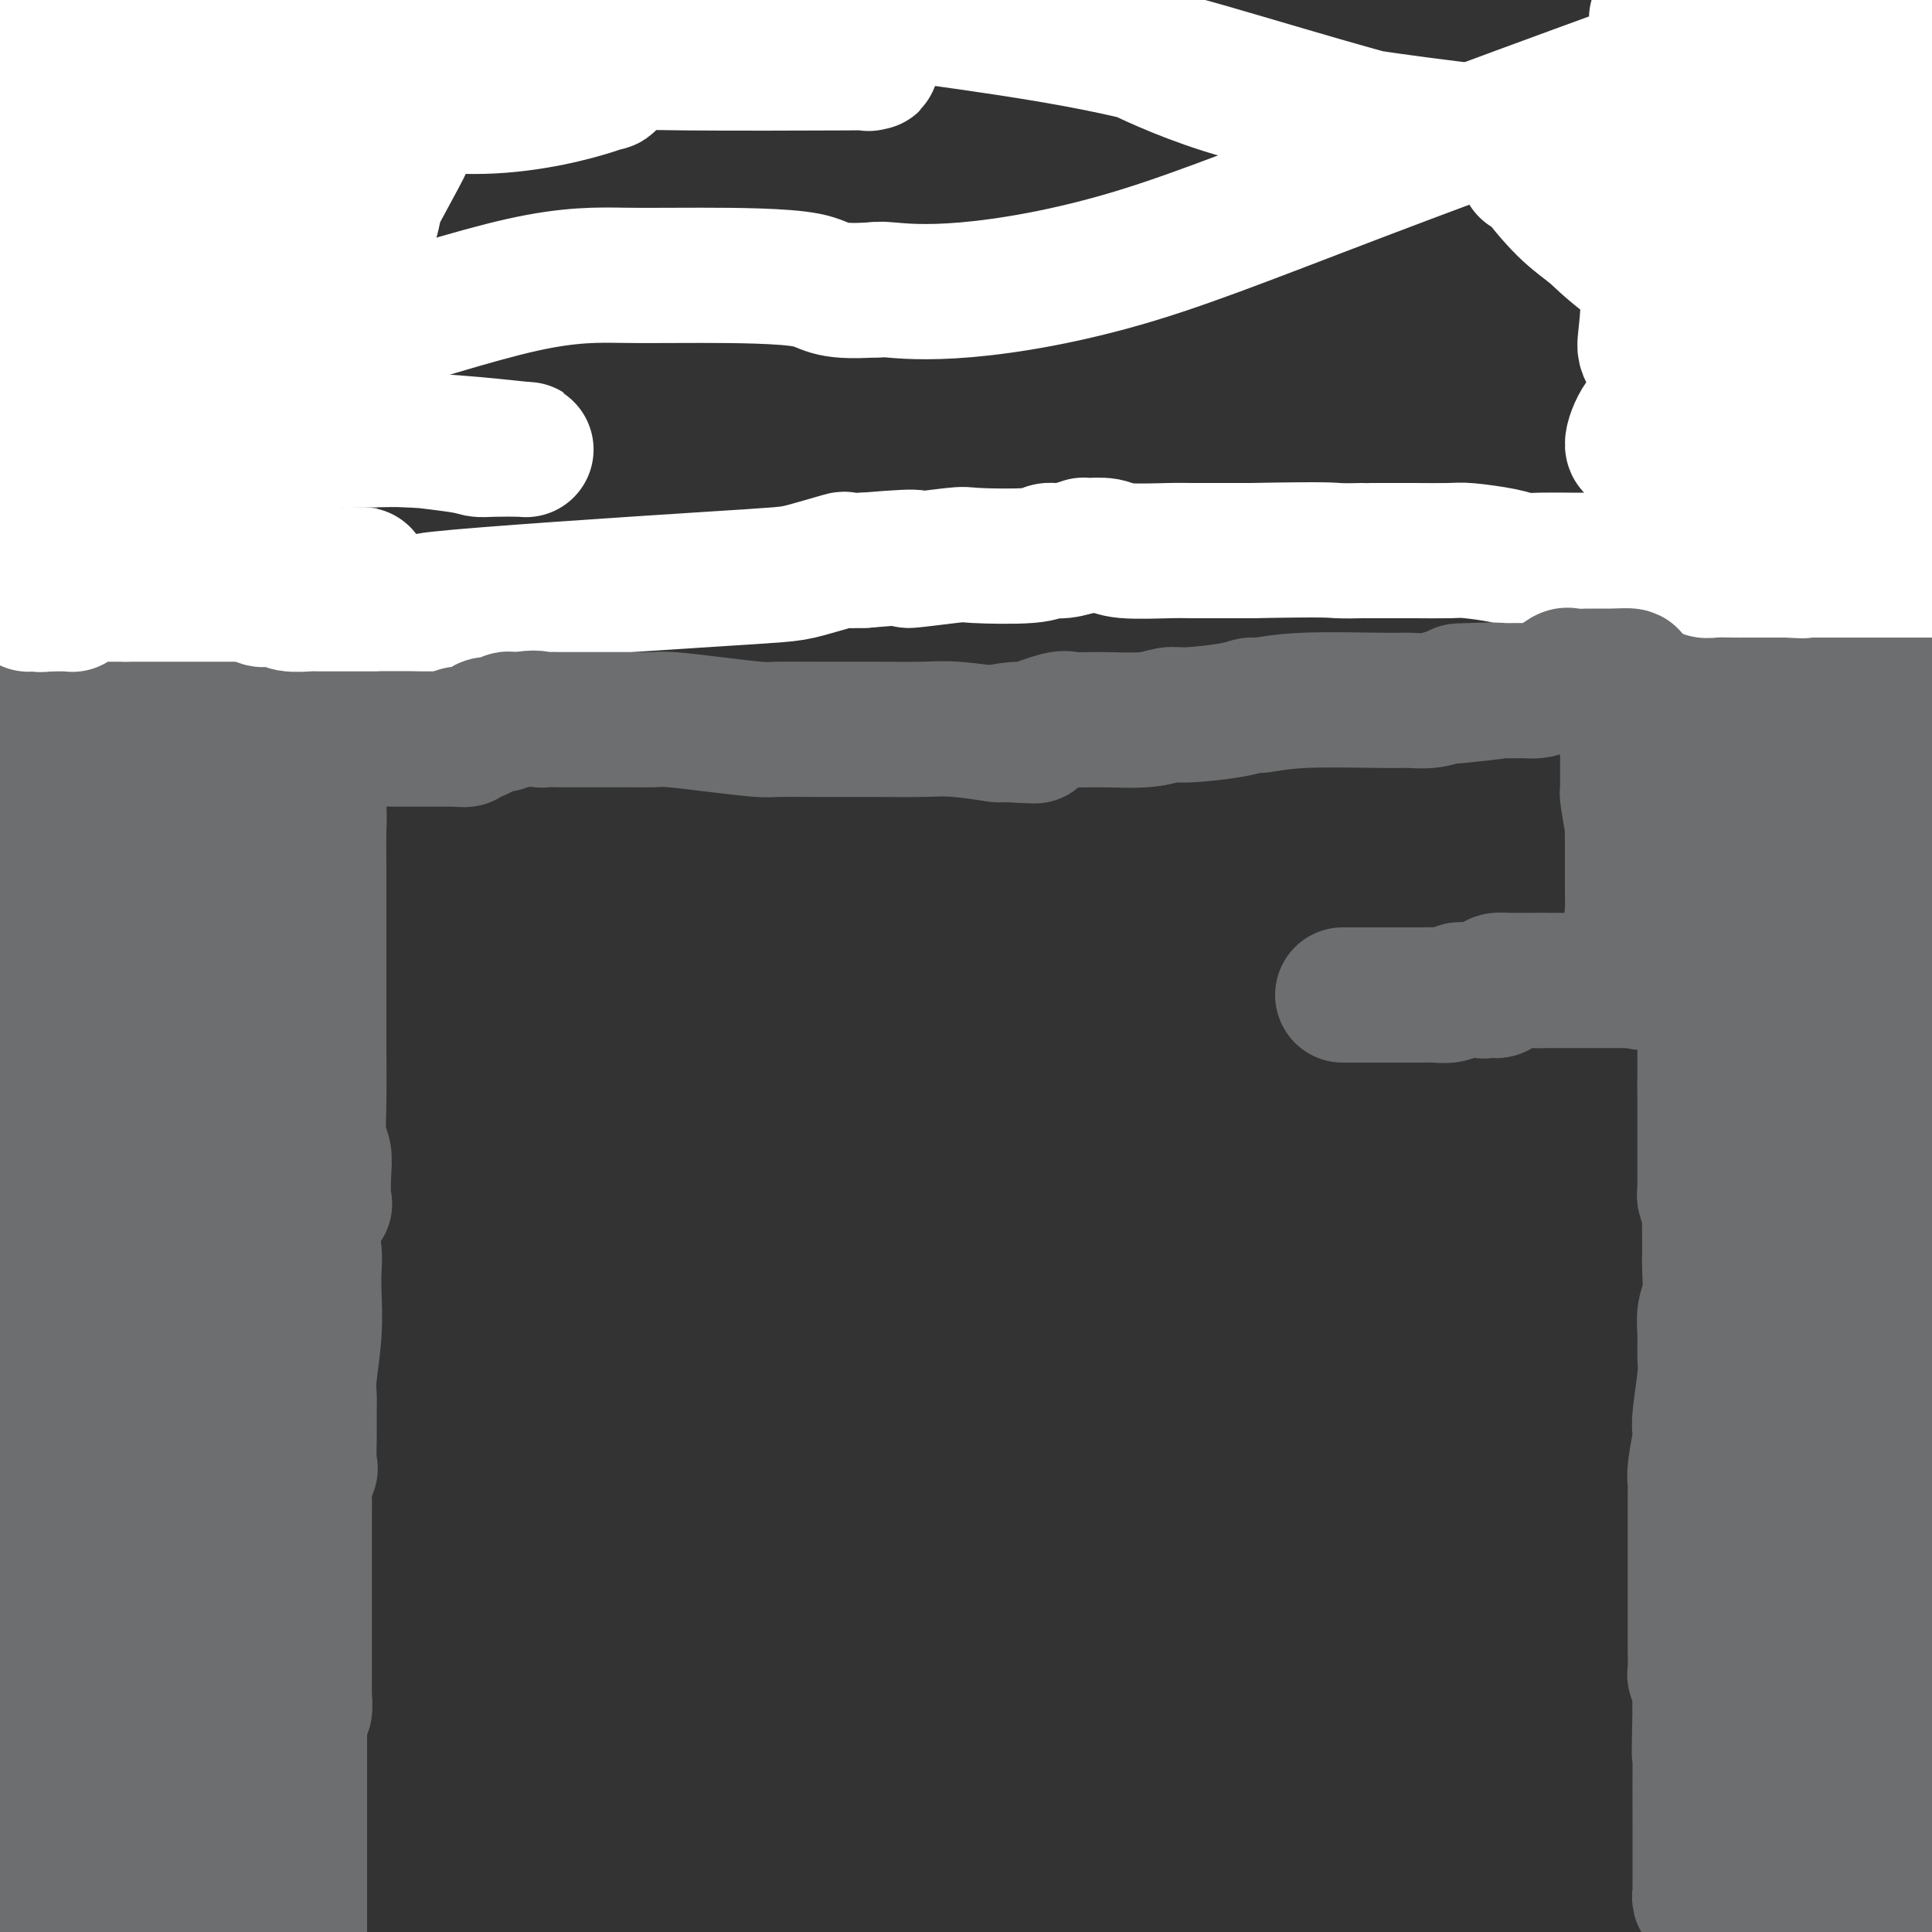 <svg viewBox='0 0 400 400' version='1.1' xmlns='http://www.w3.org/2000/svg' xmlns:xlink='http://www.w3.org/1999/xlink'><rect x="0" y="0" width="400" height="400" fill="#333333" stroke="none"/><g fill='none' stroke='#6D6E70' stroke-width='28' stroke-linecap='round' stroke-linejoin='round'><path d='M350,137c0.000,0.273 0.000,0.547 0,1c-0.000,0.453 -0.000,1.087 0,2c0.000,0.913 0.000,2.105 0,3c-0.000,0.895 -0.000,1.494 0,2c0.000,0.506 0.000,0.921 0,2c-0.000,1.079 -0.000,2.823 0,4c0.000,1.177 0.000,1.788 0,2c-0.000,0.212 -0.000,0.025 0,1c0.000,0.975 0.000,3.111 0,4c-0.000,0.889 -0.000,0.532 0,1c0.000,0.468 0.000,1.761 0,3c-0.000,1.239 -0.001,2.423 0,3c0.001,0.577 0.004,0.548 0,1c-0.004,0.452 -0.015,1.386 0,2c0.015,0.614 0.057,0.910 0,1c-0.057,0.090 -0.211,-0.025 0,1c0.211,1.025 0.788,3.190 1,4c0.212,0.810 0.061,0.264 0,1c-0.061,0.736 -0.030,2.754 0,4c0.030,1.246 0.061,1.719 0,2c-0.061,0.281 -0.212,0.368 0,2c0.212,1.632 0.789,4.809 1,6c0.211,1.191 0.057,0.398 0,1c-0.057,0.602 -0.016,2.601 0,4c0.016,1.399 0.008,2.200 0,3'/><path d='M352,197c0.249,9.504 -0.130,3.264 0,2c0.130,-1.264 0.767,2.446 1,4c0.233,1.554 0.062,0.950 0,1c-0.062,0.050 -0.017,0.752 0,1c0.017,0.248 0.004,0.042 0,1c-0.004,0.958 -0.001,3.081 0,4c0.001,0.919 0.000,0.635 0,1c-0.000,0.365 -0.000,1.378 0,2c0.000,0.622 0.000,0.851 0,1c-0.000,0.149 -0.000,0.217 0,1c0.000,0.783 0.000,2.282 0,3c-0.000,0.718 -0.000,0.655 0,1c0.000,0.345 0.000,1.099 0,2c-0.000,0.901 -0.000,1.951 0,3'/><path d='M353,224c0.155,4.286 0.041,1.502 0,1c-0.041,-0.502 -0.011,1.278 0,2c0.011,0.722 0.003,0.387 0,1c-0.003,0.613 -0.001,2.174 0,3c0.001,0.826 0.000,0.916 0,1c-0.000,0.084 -0.000,0.161 0,1c0.000,0.839 0.000,2.440 0,3c-0.000,0.560 -0.000,0.080 0,1c0.000,0.920 0.000,3.241 0,4c-0.000,0.759 -0.001,-0.044 0,0c0.001,0.044 0.004,0.934 0,2c-0.004,1.066 -0.015,2.308 0,3c0.015,0.692 0.057,0.835 0,1c-0.057,0.165 -0.211,0.354 0,1c0.211,0.646 0.788,1.751 1,2c0.212,0.249 0.061,-0.357 0,1c-0.061,1.357 -0.030,4.679 0,8'/><path d='M354,259c0.159,5.813 0.057,2.847 0,2c-0.057,-0.847 -0.068,0.427 0,2c0.068,1.573 0.215,3.445 0,5c-0.215,1.555 -0.793,2.794 -1,4c-0.207,1.206 -0.042,2.379 0,4c0.042,1.621 -0.040,3.690 0,5c0.040,1.310 0.203,1.859 0,4c-0.203,2.141 -0.772,5.872 -1,8c-0.228,2.128 -0.114,2.651 0,3c0.114,0.349 0.227,0.522 0,2c-0.227,1.478 -0.793,4.259 -1,6c-0.207,1.741 -0.056,2.441 0,3c0.056,0.559 0.015,0.977 0,2c-0.015,1.023 -0.004,2.653 0,4c0.004,1.347 0.001,2.413 0,3c-0.001,0.587 -0.000,0.695 0,2c0.000,1.305 0.000,3.808 0,5c-0.000,1.192 -0.000,1.074 0,2c0.000,0.926 0.000,2.897 0,4c-0.000,1.103 -0.000,1.339 0,2c0.000,0.661 0.000,1.747 0,3c-0.000,1.253 -0.001,2.674 0,4c0.001,1.326 0.004,2.558 0,3c-0.004,0.442 -0.015,0.093 0,1c0.015,0.907 0.057,3.068 0,4c-0.057,0.932 -0.211,0.634 0,1c0.211,0.366 0.789,1.397 1,2c0.211,0.603 0.057,0.778 0,1c-0.057,0.222 -0.016,0.492 0,1c0.016,0.508 0.008,1.254 0,2'/><path d='M352,353c-0.309,16.066 -0.083,9.233 0,7c0.083,-2.233 0.023,0.136 0,4c-0.023,3.864 -0.007,9.222 0,14c0.007,4.778 0.006,8.976 0,11c-0.006,2.024 -0.016,1.873 0,2c0.016,0.127 0.060,0.531 0,1c-0.060,0.469 -0.222,1.002 0,1c0.222,-0.002 0.829,-0.539 1,-1c0.171,-0.461 -0.094,-0.846 0,-1c0.094,-0.154 0.547,-0.077 1,0'/><path d='M354,391c0.756,5.879 1.648,1.575 2,0c0.352,-1.575 0.166,-0.422 2,0c1.834,0.422 5.689,0.113 8,0c2.311,-0.113 3.077,-0.031 4,0c0.923,0.031 2.002,0.010 3,0c0.998,-0.010 1.914,-0.010 3,0c1.086,0.010 2.341,0.031 3,0c0.659,-0.031 0.720,-0.113 1,0c0.280,0.113 0.778,0.422 2,0c1.222,-0.422 3.168,-1.577 4,-2c0.832,-0.423 0.549,-0.116 2,0c1.451,0.116 4.636,0.041 6,0c1.364,-0.041 0.906,-0.050 1,0c0.094,0.050 0.741,0.157 1,0c0.259,-0.157 0.129,-0.579 0,-1'/><path d='M396,388c6.245,-0.589 0.857,-0.562 -1,-1c-1.857,-0.438 -0.183,-1.341 0,-1c0.183,0.341 -1.126,1.925 -2,0c-0.874,-1.925 -1.314,-7.358 -2,-10c-0.686,-2.642 -1.617,-2.492 -3,-7c-1.383,-4.508 -3.218,-13.673 -4,-18c-0.782,-4.327 -0.509,-3.817 -2,-9c-1.491,-5.183 -4.744,-16.060 -7,-22c-2.256,-5.940 -3.515,-6.944 -5,-10c-1.485,-3.056 -3.197,-8.166 -2,-5c1.197,3.166 5.301,14.607 7,26c1.699,11.393 0.991,22.738 0,32c-0.991,9.262 -2.266,16.441 -3,19c-0.734,2.559 -0.928,0.497 -1,0c-0.072,-0.497 -0.020,0.572 0,0c0.020,-0.572 0.010,-2.786 0,-5'/><path d='M371,377c-0.004,-0.681 0.487,0.115 0,-3c-0.487,-3.115 -1.950,-10.142 -3,-10c-1.050,0.142 -1.686,7.451 -2,-7c-0.314,-14.451 -0.304,-50.663 -1,-70c-0.696,-19.337 -2.096,-21.799 -3,-25c-0.904,-3.201 -1.310,-7.140 -2,-11c-0.690,-3.860 -1.663,-7.642 -2,-10c-0.337,-2.358 -0.039,-3.292 0,-4c0.039,-0.708 -0.182,-1.191 0,-1c0.182,0.191 0.766,1.054 1,1c0.234,-0.054 0.117,-1.027 0,-2'/><path d='M359,235c-0.928,-10.302 -0.249,-10.056 0,-11c0.249,-0.944 0.067,-3.076 0,-8c-0.067,-4.924 -0.021,-12.638 0,-17c0.021,-4.362 0.016,-5.370 0,-7c-0.016,-1.630 -0.043,-3.883 0,-8c0.043,-4.117 0.155,-10.100 0,-14c-0.155,-3.900 -0.578,-5.717 -1,-7c-0.422,-1.283 -0.842,-2.032 -1,-5c-0.158,-2.968 -0.056,-8.155 0,-11c0.056,-2.845 0.064,-3.349 0,-5c-0.064,-1.651 -0.199,-4.448 0,-7c0.199,-2.552 0.733,-4.857 1,-6c0.267,-1.143 0.268,-1.122 1,-5c0.732,-3.878 2.196,-11.655 3,-16c0.804,-4.345 0.947,-5.257 1,-6c0.053,-0.743 0.014,-1.315 0,-1c-0.014,0.315 -0.004,1.519 0,2c0.004,0.481 0.002,0.241 0,0'/><path d='M350,131c0.000,-0.327 0.000,-0.655 0,-1c0.000,-0.345 0.000,-0.709 0,-1c0.000,-0.291 0.000,-0.511 0,-1c0.000,-0.489 0.000,-1.248 0,-2c0.000,-0.752 0.000,-1.497 0,-2c0.000,-0.503 0.000,-0.764 0,-1c0.000,-0.236 0.000,-0.448 0,-1c0.000,-0.552 0.000,-1.443 0,-2c0.000,-0.557 0.000,-0.778 0,-1'/><path d='M350,119c-0.016,-2.064 -0.057,-1.225 0,-1c0.057,0.225 0.211,-0.165 0,-1c-0.211,-0.835 -0.789,-2.117 -1,-3c-0.211,-0.883 -0.057,-1.368 0,-2c0.057,-0.632 0.015,-1.412 0,-2c-0.015,-0.588 -0.004,-0.983 0,-1c0.004,-0.017 0.001,0.345 0,0c-0.001,-0.345 -0.000,-1.399 0,-2c0.000,-0.601 0.000,-0.751 0,-2c-0.000,-1.249 -0.000,-3.597 0,-5c0.000,-1.403 0.000,-1.861 0,-3c-0.000,-1.139 -0.000,-2.961 0,-4c0.000,-1.039 0.000,-1.297 0,-2c-0.000,-0.703 -0.000,-1.852 0,-3'/><path d='M349,88c-0.155,-5.723 -0.041,-4.532 0,-6c0.041,-1.468 0.011,-5.596 0,-8c-0.011,-2.404 -0.002,-3.085 0,-4c0.002,-0.915 -0.003,-2.063 0,-3c0.003,-0.937 0.015,-1.664 0,-2c-0.015,-0.336 -0.057,-0.282 0,-1c0.057,-0.718 0.211,-2.206 0,-3c-0.211,-0.794 -0.789,-0.892 -1,-1c-0.211,-0.108 -0.057,-0.227 0,-2c0.057,-1.773 0.015,-5.200 0,-7c-0.015,-1.800 -0.004,-1.972 0,-3c0.004,-1.028 0.001,-2.912 0,-4c-0.001,-1.088 0.001,-1.380 0,-3c-0.001,-1.620 -0.003,-4.570 0,-6c0.003,-1.430 0.011,-1.342 0,-2c-0.011,-0.658 -0.041,-2.062 0,-3c0.041,-0.938 0.155,-1.411 0,-2c-0.155,-0.589 -0.577,-1.295 -1,-2'/><path d='M347,26c-0.309,-9.911 -0.082,-3.687 0,-2c0.082,1.687 0.018,-1.161 0,-2c-0.018,-0.839 0.009,0.332 0,0c-0.009,-0.332 -0.055,-2.168 0,-3c0.055,-0.832 0.211,-0.661 0,-1c-0.211,-0.339 -0.789,-1.190 -1,-2c-0.211,-0.810 -0.057,-1.581 0,-2c0.057,-0.419 0.016,-0.487 0,-1c-0.016,-0.513 -0.006,-1.472 0,-2c0.006,-0.528 0.008,-0.625 0,-1c-0.008,-0.375 -0.027,-1.029 0,-2c0.027,-0.971 0.101,-2.260 0,-3c-0.101,-0.740 -0.377,-0.930 0,-1c0.377,-0.070 1.408,-0.019 1,0c-0.408,0.019 -2.253,0.005 1,0c3.253,-0.005 11.605,-0.001 19,0c7.395,0.001 13.834,-0.003 17,0c3.166,0.003 3.058,0.011 4,0c0.942,-0.011 2.935,-0.042 4,0c1.065,0.042 1.203,0.155 1,0c-0.203,-0.155 -0.747,-0.580 0,0c0.747,0.580 2.785,2.166 4,3c1.215,0.834 1.608,0.917 2,1'/><path d='M399,8c1.667,0.667 2.333,0.333 3,0'/><path d='M399,8c0.549,-0.263 1.098,-0.525 0,0c-1.098,0.525 -3.842,1.838 -6,3c-2.158,1.162 -3.728,2.171 -5,3c-1.272,0.829 -2.245,1.476 -4,3c-1.755,1.524 -4.291,3.925 -6,5c-1.709,1.075 -2.589,0.823 -3,1c-0.411,0.177 -0.352,0.781 -1,1c-0.648,0.219 -2.003,0.051 -3,0c-0.997,-0.051 -1.637,0.015 -2,0c-0.363,-0.015 -0.447,-0.109 -1,0c-0.553,0.109 -1.573,0.422 -2,0c-0.427,-0.422 -0.261,-1.580 -1,-2c-0.739,-0.420 -2.383,-0.103 -3,0c-0.617,0.103 -0.208,-0.010 0,0c0.208,0.010 0.215,0.141 0,0c-0.215,-0.141 -0.653,-0.555 0,1c0.653,1.555 2.397,5.080 4,8c1.603,2.920 3.065,5.237 4,7c0.935,1.763 1.342,2.972 4,8c2.658,5.028 7.568,13.873 10,18c2.432,4.127 2.385,3.534 4,8c1.615,4.466 4.890,13.990 5,15c0.110,1.010 -2.945,-6.495 -6,-14'/><path d='M387,73c-3.642,-10.180 -9.745,-28.630 -13,-38c-3.255,-9.370 -3.660,-9.660 -4,-10c-0.340,-0.340 -0.616,-0.730 -1,-1c-0.384,-0.270 -0.878,-0.419 -1,0c-0.122,0.419 0.127,1.406 0,2c-0.127,0.594 -0.630,0.796 0,2c0.630,1.204 2.392,3.412 3,6c0.608,2.588 0.060,5.557 0,7c-0.060,1.443 0.366,1.361 1,7c0.634,5.639 1.476,16.998 2,23c0.524,6.002 0.730,6.646 1,11c0.270,4.354 0.604,12.416 1,16c0.396,3.584 0.854,2.688 1,3c0.146,0.312 -0.018,1.831 0,3c0.018,1.169 0.219,1.988 0,2c-0.219,0.012 -0.858,-0.782 -1,-1c-0.142,-0.218 0.213,0.141 0,-2c-0.213,-2.141 -0.996,-6.783 -2,-11c-1.004,-4.217 -2.230,-8.009 -3,-11c-0.770,-2.991 -1.083,-5.180 -2,-12c-0.917,-6.820 -2.439,-18.269 -3,-24c-0.561,-5.731 -0.161,-5.742 0,-7c0.161,-1.258 0.082,-3.762 0,-5c-0.082,-1.238 -0.166,-1.211 0,-1c0.166,0.211 0.583,0.605 1,1'/><path d='M367,33c-0.069,-5.326 0.758,-0.642 1,1c0.242,1.642 -0.102,0.240 1,1c1.102,0.760 3.649,3.682 5,5c1.351,1.318 1.507,1.034 4,4c2.493,2.966 7.322,9.183 10,13c2.678,3.817 3.204,5.236 4,7c0.796,1.764 1.863,3.875 3,6c1.137,2.125 2.345,4.264 3,5c0.655,0.736 0.759,0.067 1,0c0.241,-0.067 0.621,0.466 1,1'/><path d='M396,30c0.204,1.772 0.408,3.544 0,0c-0.408,-3.544 -1.430,-12.405 -2,-17c-0.570,-4.595 -0.690,-4.924 -1,-5c-0.310,-0.076 -0.812,0.100 -1,0c-0.188,-0.100 -0.063,-0.475 0,1c0.063,1.475 0.063,4.802 0,6c-0.063,1.198 -0.187,0.267 0,5c0.187,4.733 0.687,15.131 0,30c-0.687,14.869 -2.562,34.209 -4,47c-1.438,12.791 -2.441,19.032 -3,24c-0.559,4.968 -0.675,8.664 -1,19c-0.325,10.336 -0.858,27.311 -1,35c-0.142,7.689 0.106,6.092 0,5c-0.106,-1.092 -0.567,-1.679 -1,-2c-0.433,-0.321 -0.838,-0.378 -1,-1c-0.162,-0.622 -0.081,-1.811 0,-3'/><path d='M381,174c-0.240,-1.510 0.160,-2.286 0,-6c-0.160,-3.714 -0.880,-10.367 -1,-14c-0.120,-3.633 0.360,-4.247 0,-9c-0.360,-4.753 -1.560,-13.646 -2,-18c-0.440,-4.354 -0.120,-4.169 0,-5c0.120,-0.831 0.038,-2.676 0,-3c-0.038,-0.324 -0.034,0.875 0,1c0.034,0.125 0.097,-0.823 0,1c-0.097,1.823 -0.352,6.419 0,10c0.352,3.581 1.313,6.148 2,9c0.687,2.852 1.100,5.990 2,19c0.900,13.010 2.287,35.891 4,60c1.713,24.109 3.750,49.446 5,64c1.250,14.554 1.711,18.326 2,20c0.289,1.674 0.407,1.251 0,0c-0.407,-1.251 -1.339,-3.331 -2,-5c-0.661,-1.669 -1.051,-2.926 -1,-4c0.051,-1.074 0.542,-1.964 0,-9c-0.542,-7.036 -2.118,-20.217 -3,-30c-0.882,-9.783 -1.072,-16.169 -1,-22c0.072,-5.831 0.404,-11.108 0,-18c-0.404,-6.892 -1.544,-15.398 -2,-20c-0.456,-4.602 -0.228,-5.301 0,-6'/><path d='M384,189c-1.606,-18.339 -1.120,-7.185 -1,-4c0.120,3.185 -0.126,-1.599 0,-1c0.126,0.599 0.623,6.582 1,9c0.377,2.418 0.633,1.273 2,11c1.367,9.727 3.844,30.326 5,41c1.156,10.674 0.989,11.422 2,21c1.011,9.578 3.200,27.986 4,37c0.800,9.014 0.212,8.633 0,9c-0.212,0.367 -0.049,1.482 0,4c0.049,2.518 -0.015,6.439 0,8c0.015,1.561 0.110,0.763 0,2c-0.110,1.237 -0.426,4.510 0,7c0.426,2.490 1.593,4.197 2,5c0.407,0.803 0.053,0.702 0,1c-0.053,0.298 0.196,0.995 0,1c-0.196,0.005 -0.837,-0.680 -1,-1c-0.163,-0.320 0.153,-0.273 0,-1c-0.153,-0.727 -0.773,-2.228 -1,-3c-0.227,-0.772 -0.060,-0.813 0,-1c0.060,-0.187 0.015,-0.518 0,-1c-0.015,-0.482 0.002,-1.115 0,-1c-0.002,0.115 -0.021,0.979 0,-3c0.021,-3.979 0.083,-12.802 0,-18c-0.083,-5.198 -0.309,-6.771 0,-17c0.309,-10.229 1.155,-29.115 2,-48'/><path d='M399,246c0.333,-22.000 1.167,-31.000 2,-40'/><path d='M398,145c0.080,0.150 0.160,0.299 0,0c-0.160,-0.299 -0.562,-1.047 -1,-1c-0.438,0.047 -0.914,0.891 -1,0c-0.086,-0.891 0.217,-3.515 0,-5c-0.217,-1.485 -0.955,-1.831 -1,0c-0.045,1.831 0.603,5.839 0,4c-0.603,-1.839 -2.458,-9.525 0,6c2.458,15.525 9.229,54.263 16,93'/><path d='M395,179c0.794,6.185 1.587,12.369 0,0c-1.587,-12.369 -5.556,-43.292 -7,-56c-1.444,-12.708 -0.363,-7.203 0,-8c0.363,-0.797 0.010,-7.897 0,-11c-0.010,-3.103 0.324,-2.209 2,-5c1.676,-2.791 4.694,-9.266 6,-12c1.306,-2.734 0.902,-1.726 1,-2c0.098,-0.274 0.699,-1.829 1,-2c0.301,-0.171 0.301,1.043 0,3c-0.301,1.957 -0.905,4.658 -1,6c-0.095,1.342 0.318,1.325 0,5c-0.318,3.675 -1.366,11.040 -2,16c-0.634,4.960 -0.852,7.514 -1,9c-0.148,1.486 -0.225,1.903 0,11c0.225,9.097 0.753,26.872 1,38c0.247,11.128 0.213,15.608 2,31c1.787,15.392 5.393,41.696 9,68'/><path d='M399,364c0.000,0.000 0.000,0.000 0,0c0.000,0.000 0.000,0.000 0,0'/><path d='M51,7c0.423,-0.095 0.845,-0.191 1,0c0.155,0.191 0.042,0.667 0,1c-0.042,0.333 -0.012,0.522 0,1c0.012,0.478 0.008,1.244 0,2c-0.008,0.756 -0.018,1.502 0,2c0.018,0.498 0.065,0.747 0,3c-0.065,2.253 -0.241,6.511 0,9c0.241,2.489 0.901,3.209 1,5c0.099,1.791 -0.362,4.651 0,9c0.362,4.349 1.547,10.186 2,14c0.453,3.814 0.174,5.606 0,7c-0.174,1.394 -0.243,2.391 0,6c0.243,3.609 0.797,9.832 1,13c0.203,3.168 0.054,3.282 0,4c-0.054,0.718 -0.015,2.039 0,3c0.015,0.961 0.004,1.560 0,2c-0.004,0.440 -0.002,0.720 0,1'/><path d='M56,89c0.778,14.226 0.224,8.792 0,7c-0.224,-1.792 -0.119,0.059 0,3c0.119,2.941 0.252,6.971 0,10c-0.252,3.029 -0.890,5.055 -1,7c-0.110,1.945 0.306,3.809 0,7c-0.306,3.191 -1.336,7.710 -2,11c-0.664,3.290 -0.963,5.353 -1,7c-0.037,1.647 0.186,2.879 0,6c-0.186,3.121 -0.782,8.130 -1,11c-0.218,2.870 -0.058,3.600 0,5c0.058,1.400 0.016,3.469 0,6c-0.016,2.531 -0.004,5.523 0,7c0.004,1.477 0.001,1.437 0,2c-0.001,0.563 -0.000,1.728 0,2c0.000,0.272 0.000,-0.351 0,1c-0.000,1.351 -0.000,4.675 0,8'/><path d='M51,189c-0.785,18.840 -0.249,15.939 0,15c0.249,-0.939 0.211,0.085 0,3c-0.211,2.915 -0.597,7.720 -1,11c-0.403,3.280 -0.825,5.034 -1,6c-0.175,0.966 -0.103,1.143 0,5c0.103,3.857 0.238,11.394 0,15c-0.238,3.606 -0.847,3.281 -1,6c-0.153,2.719 0.151,8.480 0,11c-0.151,2.520 -0.756,1.798 -1,2c-0.244,0.202 -0.125,1.328 0,2c0.125,0.672 0.257,0.891 0,1c-0.257,0.109 -0.902,0.110 -1,0c-0.098,-0.110 0.351,-0.330 0,-1c-0.351,-0.670 -1.503,-1.790 -2,-2c-0.497,-0.210 -0.339,0.490 0,2c0.339,1.510 0.861,3.830 1,5c0.139,1.170 -0.103,1.192 0,3c0.103,1.808 0.552,5.404 1,9'/><path d='M46,282c0.266,3.717 -0.069,3.509 0,6c0.069,2.491 0.541,7.680 1,11c0.459,3.320 0.906,4.772 1,6c0.094,1.228 -0.163,2.232 0,6c0.163,3.768 0.748,10.300 1,14c0.252,3.700 0.173,4.568 0,6c-0.173,1.432 -0.438,3.430 0,7c0.438,3.570 1.580,8.714 2,12c0.420,3.286 0.116,4.715 0,6c-0.116,1.285 -0.046,2.428 0,4c0.046,1.572 0.069,3.574 0,5c-0.069,1.426 -0.228,2.277 0,4c0.228,1.723 0.845,4.319 1,6c0.155,1.681 -0.151,2.446 0,4c0.151,1.554 0.758,3.895 1,5c0.242,1.105 0.118,0.974 0,2c-0.118,1.026 -0.228,3.209 0,4c0.228,0.791 0.796,0.190 1,1c0.204,0.810 0.044,3.032 0,4c-0.044,0.968 0.027,0.684 0,1c-0.027,0.316 -0.150,1.233 0,2c0.150,0.767 0.575,1.383 1,2'/><path d='M57,399c-0.008,0.307 -0.016,0.613 0,0c0.016,-0.613 0.057,-2.146 0,-3c-0.057,-0.854 -0.211,-1.029 0,-1c0.211,0.029 0.789,0.264 1,0c0.211,-0.264 0.057,-1.025 0,-2c-0.057,-0.975 -0.015,-2.162 0,-3c0.015,-0.838 0.004,-1.325 0,-2c-0.004,-0.675 -0.001,-1.537 0,-2c0.001,-0.463 0.000,-0.527 0,-1c-0.000,-0.473 -0.000,-1.355 0,-2c0.000,-0.645 0.000,-1.054 0,-1c-0.000,0.054 -0.000,0.572 0,0c0.000,-0.572 0.000,-2.233 0,-3c-0.000,-0.767 -0.000,-0.638 0,-1c0.000,-0.362 0.000,-1.213 0,-2c-0.000,-0.787 -0.000,-1.511 0,-2c0.000,-0.489 0.000,-0.745 0,-1'/><path d='M58,373c-0.074,-5.462 -0.759,-6.117 -1,-7c-0.241,-0.883 -0.036,-1.995 0,-3c0.036,-1.005 -0.095,-1.901 0,-3c0.095,-1.099 0.418,-2.399 0,-4c-0.418,-1.601 -1.576,-3.504 -2,-5c-0.424,-1.496 -0.115,-2.585 0,-5c0.115,-2.415 0.035,-6.157 0,-8c-0.035,-1.843 -0.023,-1.787 0,-3c0.023,-1.213 0.059,-3.695 0,-5c-0.059,-1.305 -0.212,-1.432 0,-2c0.212,-0.568 0.789,-1.578 1,-3c0.211,-1.422 0.057,-3.258 0,-4c-0.057,-0.742 -0.015,-0.392 0,-1c0.015,-0.608 0.004,-2.174 0,-3c-0.004,-0.826 -0.002,-0.913 0,-1'/><path d='M56,316c-0.309,-9.525 -0.083,-4.838 0,-3c0.083,1.838 0.022,0.826 0,-1c-0.022,-1.826 -0.006,-4.465 0,-6c0.006,-1.535 0.002,-1.966 0,-4c-0.002,-2.034 -0.000,-5.672 0,-8c0.000,-2.328 0.000,-3.347 0,-4c-0.000,-0.653 -0.000,-0.939 0,-3c0.000,-2.061 0.000,-5.895 0,-8c-0.000,-2.105 -0.000,-2.479 0,-3c0.000,-0.521 0.000,-1.189 0,-2c-0.000,-0.811 -0.000,-1.764 0,-2c0.000,-0.236 0.000,0.244 0,0c-0.000,-0.244 -0.000,-1.213 0,-3c0.000,-1.787 0.000,-4.394 0,-7'/><path d='M56,262c0.000,-8.911 0.000,-4.190 0,-3c0.000,1.190 0.000,-1.153 0,-3c-0.000,-1.847 0.000,-3.197 0,-4c0.000,-0.803 -0.000,-1.057 0,-3c0.000,-1.943 0.000,-5.574 0,-9c0.000,-3.426 0.000,-6.646 0,-8c0.000,-1.354 -0.000,-0.842 0,-1c0.000,-0.158 -0.000,-0.987 0,-1c0.000,-0.013 0.000,0.789 0,1c-0.000,0.211 -0.000,-0.170 0,-1c0.000,-0.830 0.000,-2.108 0,-3c-0.000,-0.892 0.000,-1.398 0,-2c0.000,-0.602 0.000,-1.301 0,-2'/><path d='M56,223c0.166,-6.462 0.580,-3.118 1,-3c0.420,0.118 0.845,-2.989 1,-5c0.155,-2.011 0.042,-2.927 0,-4c-0.042,-1.073 -0.011,-2.305 0,-4c0.011,-1.695 0.003,-3.855 0,-5c-0.003,-1.145 -0.001,-1.275 0,-2c0.001,-0.725 0.000,-2.044 0,-3c-0.000,-0.956 -0.000,-1.549 0,-2c0.000,-0.451 0.001,-0.759 0,-1c-0.001,-0.241 -0.002,-0.414 0,-1c0.002,-0.586 0.009,-1.585 0,-4c-0.009,-2.415 -0.033,-6.245 0,-8c0.033,-1.755 0.124,-1.434 0,-3c-0.124,-1.566 -0.464,-5.019 0,-10c0.464,-4.981 1.732,-11.491 3,-18'/><path d='M61,150c1.015,-12.738 1.052,-8.084 1,-7c-0.052,1.084 -0.194,-1.403 0,-3c0.194,-1.597 0.725,-2.304 1,-4c0.275,-1.696 0.294,-4.380 0,-5c-0.294,-0.620 -0.902,0.823 -1,1c-0.098,0.177 0.314,-0.914 0,-3c-0.314,-2.086 -1.352,-5.167 -2,-9c-0.648,-3.833 -0.905,-8.416 -1,-12c-0.095,-3.584 -0.027,-6.167 0,-8c0.027,-1.833 0.014,-2.917 0,-4'/><path d='M59,96c-0.619,-5.787 -0.165,-2.756 0,-2c0.165,0.756 0.042,-0.764 0,-2c-0.042,-1.236 -0.001,-2.186 0,-4c0.001,-1.814 -0.037,-4.490 0,-6c0.037,-1.510 0.151,-1.855 0,-3c-0.151,-1.145 -0.566,-3.091 -1,-4c-0.434,-0.909 -0.887,-0.782 -1,-1c-0.113,-0.218 0.113,-0.781 0,-1c-0.113,-0.219 -0.566,-0.095 -1,0c-0.434,0.095 -0.848,0.162 -1,0c-0.152,-0.162 -0.041,-0.551 0,-1c0.041,-0.449 0.011,-0.957 0,-2c-0.011,-1.043 -0.003,-2.620 0,-4c0.003,-1.380 0.001,-2.564 0,-4c-0.001,-1.436 -0.000,-3.125 0,-4c0.000,-0.875 0.000,-0.938 0,-1'/><path d='M55,57c-0.616,-6.506 -0.158,-3.269 0,-3c0.158,0.269 0.014,-2.428 0,-4c-0.014,-1.572 0.101,-2.017 0,-2c-0.101,0.017 -0.419,0.496 0,-2c0.419,-2.496 1.577,-7.966 2,-11c0.423,-3.034 0.113,-3.632 0,-5c-0.113,-1.368 -0.030,-3.506 0,-4c0.030,-0.494 0.007,0.655 0,0c-0.007,-0.655 0.002,-3.114 0,-4c-0.002,-0.886 -0.014,-0.198 0,0c0.014,0.198 0.055,-0.094 0,-1c-0.055,-0.906 -0.207,-2.426 0,-4c0.207,-1.574 0.773,-3.204 1,-4c0.227,-0.796 0.113,-0.760 0,-1c-0.113,-0.240 -0.226,-0.758 0,-1c0.226,-0.242 0.793,-0.209 1,0c0.207,0.209 0.056,0.595 0,1c-0.056,0.405 -0.016,0.830 0,1c0.016,0.170 0.008,0.085 0,0'/><path d='M59,13c0.619,-6.628 0.166,-1.199 0,1c-0.166,2.199 -0.045,1.167 0,1c0.045,-0.167 0.013,0.531 0,1c-0.013,0.469 -0.006,0.710 0,1c0.006,0.290 0.013,0.630 0,1c-0.013,0.370 -0.046,0.772 0,2c0.046,1.228 0.171,3.283 0,4c-0.171,0.717 -0.638,0.097 -1,1c-0.362,0.903 -0.619,3.329 -1,5c-0.381,1.671 -0.887,2.586 -1,4c-0.113,1.414 0.166,3.327 0,5c-0.166,1.673 -0.776,3.106 -1,5c-0.224,1.894 -0.060,4.249 0,8c0.060,3.751 0.016,8.898 0,11c-0.016,2.102 -0.004,1.161 0,3c0.004,1.839 0.001,6.460 0,9c-0.001,2.540 -0.000,3.000 0,5c0.000,2.000 0.000,5.538 0,7c-0.000,1.462 -0.000,0.846 0,1c0.000,0.154 0.000,1.077 0,2'/><path d='M55,90c-0.619,11.673 -0.166,2.357 0,-1c0.166,-3.357 0.044,-0.754 0,2c-0.044,2.754 -0.012,5.659 0,7c0.012,1.341 0.003,1.119 0,3c-0.003,1.881 -0.001,5.866 0,8c0.001,2.134 0.000,2.418 0,3c-0.000,0.582 -0.000,1.462 0,2c0.000,0.538 0.000,0.734 0,1c-0.000,0.266 -0.000,0.603 0,1c0.000,0.397 0.000,0.856 0,2c-0.000,1.144 -0.000,2.975 0,4c0.000,1.025 0.000,1.244 0,2c-0.000,0.756 -0.000,2.050 0,3c0.000,0.950 0.000,1.557 0,2c-0.000,0.443 -0.000,0.721 0,1'/><path d='M55,130c-0.003,7.000 -0.011,4.501 0,4c0.011,-0.501 0.041,0.995 0,2c-0.041,1.005 -0.155,1.519 0,3c0.155,1.481 0.577,3.930 1,5c0.423,1.070 0.846,0.763 1,1c0.154,0.237 0.040,1.019 0,1c-0.040,-0.019 -0.007,-0.837 0,-1c0.007,-0.163 -0.013,0.330 0,0c0.013,-0.330 0.059,-1.481 0,-2c-0.059,-0.519 -0.222,-0.404 0,-1c0.222,-0.596 0.828,-1.902 1,-2c0.172,-0.098 -0.090,1.011 0,0c0.090,-1.011 0.532,-4.141 1,-6c0.468,-1.859 0.961,-2.446 1,-3c0.039,-0.554 -0.378,-1.073 0,-3c0.378,-1.927 1.550,-5.261 2,-7c0.450,-1.739 0.177,-1.884 0,-2c-0.177,-0.116 -0.258,-0.203 0,-1c0.258,-0.797 0.854,-2.305 1,-4c0.146,-1.695 -0.157,-3.578 0,-5c0.157,-1.422 0.773,-2.383 1,-3c0.227,-0.617 0.065,-0.891 0,-2c-0.065,-1.109 -0.032,-3.055 0,-5'/><path d='M64,99c1.238,-7.600 0.332,-4.100 0,-3c-0.332,1.100 -0.089,-0.201 0,-2c0.089,-1.799 0.024,-4.095 0,-5c-0.024,-0.905 -0.006,-0.417 0,-2c0.006,-1.583 0.002,-5.236 0,-7c-0.002,-1.764 -0.001,-1.641 0,-2c0.001,-0.359 0.001,-1.202 0,-2c-0.001,-0.798 -0.002,-1.552 0,-2c0.002,-0.448 0.006,-0.588 0,-2c-0.006,-1.412 -0.024,-4.094 0,-6c0.024,-1.906 0.089,-3.037 0,-4c-0.089,-0.963 -0.332,-1.759 0,-3c0.332,-1.241 1.238,-2.926 2,-7c0.762,-4.074 1.381,-10.537 2,-17'/><path d='M68,35c0.630,-10.979 0.206,-6.426 0,-5c-0.206,1.426 -0.195,-0.276 0,-2c0.195,-1.724 0.574,-3.470 1,-6c0.426,-2.530 0.899,-5.843 1,-7c0.101,-1.157 -0.169,-0.158 0,-2c0.169,-1.842 0.777,-6.525 1,-9c0.223,-2.475 0.060,-2.743 0,-3c-0.060,-0.257 -0.017,-0.502 0,-1c0.017,-0.498 0.009,-1.249 0,-2'/><path d='M71,-1c0.000,-0.111 0.000,-0.222 0,0c0.000,0.222 0.000,0.778 0,1c0.000,0.222 0.000,0.111 0,0'/><path d='M47,30c-0.263,-1.830 -0.525,-3.660 -1,-5c-0.475,-1.340 -1.162,-2.191 -2,-5c-0.838,-2.809 -1.826,-7.574 -3,-10c-1.174,-2.426 -2.532,-2.511 -3,-3c-0.468,-0.489 -0.045,-1.382 -1,-2c-0.955,-0.618 -3.287,-0.959 -4,-1c-0.713,-0.041 0.194,0.220 0,0c-0.194,-0.220 -1.490,-0.922 -2,0c-0.510,0.922 -0.234,3.468 0,4c0.234,0.532 0.427,-0.951 0,1c-0.427,1.951 -1.473,7.336 -2,10c-0.527,2.664 -0.536,2.607 -1,8c-0.464,5.393 -1.385,16.235 -2,24c-0.615,7.765 -0.925,12.452 -1,19c-0.075,6.548 0.086,14.956 0,2c-0.086,-12.956 -0.419,-47.277 -2,-61c-1.581,-13.723 -4.410,-6.848 -6,-4c-1.590,2.848 -1.942,1.671 -2,1c-0.058,-0.671 0.177,-0.834 0,0c-0.177,0.834 -0.765,2.667 -1,4c-0.235,1.333 -0.118,2.167 0,3'/><path d='M14,15c-1.702,9.059 -4.457,27.708 -6,40c-1.543,12.292 -1.874,18.229 -2,23c-0.126,4.771 -0.048,8.377 0,14c0.048,5.623 0.066,13.262 0,17c-0.066,3.738 -0.216,3.573 0,4c0.216,0.427 0.797,1.446 1,2c0.203,0.554 0.026,0.643 0,1c-0.026,0.357 0.098,0.980 1,0c0.902,-0.980 2.581,-3.564 3,-4c0.419,-0.436 -0.421,1.276 0,-7c0.421,-8.276 2.104,-26.539 3,-35c0.896,-8.461 1.006,-7.121 1,-9c-0.006,-1.879 -0.128,-6.976 0,-9c0.128,-2.024 0.507,-0.976 0,-2c-0.507,-1.024 -1.902,-4.120 0,7c1.902,11.120 7.099,36.458 9,51c1.901,14.542 0.507,18.289 0,23c-0.507,4.711 -0.126,10.386 0,13c0.126,2.614 -0.005,2.165 0,2c0.005,-0.165 0.144,-0.047 0,0c-0.144,0.047 -0.572,0.024 -1,0'/><path d='M23,146c-0.157,5.055 -0.049,-1.309 0,-8c0.049,-6.691 0.037,-13.709 0,-20c-0.037,-6.291 -0.101,-11.854 0,-17c0.101,-5.146 0.367,-9.875 1,-18c0.633,-8.125 1.633,-19.644 2,-25c0.367,-5.356 0.100,-4.547 0,-5c-0.100,-0.453 -0.035,-2.167 0,-3c0.035,-0.833 0.040,-0.785 0,-1c-0.040,-0.215 -0.123,-0.692 0,-1c0.123,-0.308 0.453,-0.448 1,0c0.547,0.448 1.312,1.483 1,1c-0.312,-0.483 -1.702,-2.486 0,2c1.702,4.486 6.494,15.459 10,26c3.506,10.541 5.724,20.651 7,32c1.276,11.349 1.610,23.939 2,30c0.390,6.061 0.836,5.593 1,5c0.164,-0.593 0.047,-1.312 0,-3c-0.047,-1.688 -0.023,-4.344 0,-7'/><path d='M48,134c-0.167,-5.732 -0.584,-15.063 0,-33c0.584,-17.937 2.171,-44.479 3,-57c0.829,-12.521 0.902,-11.019 1,-14c0.098,-2.981 0.223,-10.445 0,-14c-0.223,-3.555 -0.792,-3.203 -1,-3c-0.208,0.203 -0.054,0.256 0,0c0.054,-0.256 0.008,-0.822 0,0c-0.008,0.822 0.023,3.033 0,5c-0.023,1.967 -0.100,3.689 0,4c0.100,0.311 0.376,-0.790 0,3c-0.376,3.790 -1.404,12.472 -2,17c-0.596,4.528 -0.759,4.904 -3,16c-2.241,11.096 -6.561,32.914 -10,53c-3.439,20.086 -5.996,38.441 -8,56c-2.004,17.559 -3.455,34.322 -4,41c-0.545,6.678 -0.184,3.272 0,2c0.184,-1.272 0.192,-0.409 0,0c-0.192,0.409 -0.585,0.363 -1,0c-0.415,-0.363 -0.851,-1.043 -1,-2c-0.149,-0.957 -0.012,-2.190 0,-4c0.012,-1.810 -0.102,-4.198 0,-5c0.102,-0.802 0.419,-0.019 0,-10c-0.419,-9.981 -1.574,-30.726 -2,-44c-0.426,-13.274 -0.122,-19.078 0,-26c0.122,-6.922 0.061,-14.961 0,-23'/><path d='M20,96c-0.890,-24.806 -1.114,-30.820 -2,-35c-0.886,-4.180 -2.435,-6.526 -3,-8c-0.565,-1.474 -0.148,-2.078 0,-1c0.148,1.078 0.025,3.836 0,6c-0.025,2.164 0.046,3.732 0,4c-0.046,0.268 -0.208,-0.765 0,4c0.208,4.765 0.788,15.328 1,21c0.212,5.672 0.057,6.453 0,12c-0.057,5.547 -0.015,15.860 0,22c0.015,6.140 0.004,8.105 0,10c-0.004,1.895 -0.000,3.718 0,8c0.000,4.282 -0.003,11.022 0,15c0.003,3.978 0.012,5.192 0,8c-0.012,2.808 -0.045,7.208 0,9c0.045,1.792 0.167,0.975 0,9c-0.167,8.025 -0.622,24.891 -1,31c-0.378,6.109 -0.679,1.460 -1,0c-0.321,-1.460 -0.660,0.270 -1,2'/><path d='M13,213c-1.178,5.889 -2.622,4.111 -6,16c-3.378,11.889 -8.689,37.444 -14,63'/><path d='M14,230c-0.640,7.470 -1.279,14.941 0,0c1.279,-14.941 4.477,-52.293 3,-70c-1.477,-17.707 -7.628,-15.767 -10,-16c-2.372,-0.233 -0.963,-2.638 -2,-4c-1.037,-1.362 -4.518,-1.681 -8,-2'/><path d='M0,180c-0.639,-4.542 -1.277,-9.085 0,0c1.277,9.085 4.470,31.796 7,44c2.530,12.204 4.398,13.901 6,22c1.602,8.099 2.940,22.601 4,30c1.060,7.399 1.843,7.694 2,9c0.157,1.306 -0.311,3.621 -1,0c-0.689,-3.621 -1.600,-13.178 -3,-26c-1.400,-12.822 -3.288,-28.910 -4,-37c-0.712,-8.090 -0.247,-8.183 0,-18c0.247,-9.817 0.277,-29.358 0,-39c-0.277,-9.642 -0.859,-9.386 0,-15c0.859,-5.614 3.159,-17.097 4,-23c0.841,-5.903 0.221,-6.226 0,-7c-0.221,-0.774 -0.045,-2.001 0,-3c0.045,-0.999 -0.041,-1.771 0,-2c0.041,-0.229 0.207,0.084 0,0c-0.207,-0.084 -0.789,-0.565 -1,0c-0.211,0.565 -0.051,2.175 0,5c0.051,2.825 -0.008,6.864 0,9c0.008,2.136 0.084,2.368 -1,11c-1.084,8.632 -3.328,25.664 -4,35c-0.672,9.336 0.229,10.977 0,23c-0.229,12.023 -1.589,34.426 -2,48c-0.411,13.574 0.127,18.317 0,23c-0.127,4.683 -0.921,9.307 0,19c0.921,9.693 3.556,24.456 5,32c1.444,7.544 1.698,7.870 2,9c0.302,1.130 0.651,3.065 1,5'/><path d='M15,334c1.213,7.463 0.245,3.121 0,2c-0.245,-1.121 0.232,0.980 1,0c0.768,-0.980 1.829,-5.040 2,-6c0.171,-0.960 -0.546,1.182 0,-6c0.546,-7.182 2.354,-23.688 3,-35c0.646,-11.312 0.128,-17.432 0,-23c-0.128,-5.568 0.134,-10.586 0,-19c-0.134,-8.414 -0.663,-20.225 -1,-26c-0.337,-5.775 -0.481,-5.513 -1,-6c-0.519,-0.487 -1.413,-1.721 -2,-2c-0.587,-0.279 -0.867,0.397 -1,0c-0.133,-0.397 -0.120,-1.868 0,-3c0.120,-1.132 0.348,-1.925 1,-2c0.652,-0.075 1.727,0.568 2,0c0.273,-0.568 -0.256,-2.348 0,1c0.256,3.348 1.297,11.823 2,17c0.703,5.177 1.067,7.056 1,9c-0.067,1.944 -0.565,3.952 0,9c0.565,5.048 2.193,13.137 3,18c0.807,4.863 0.794,6.502 1,8c0.206,1.498 0.630,2.857 1,7c0.370,4.143 0.685,11.072 1,18'/><path d='M28,295c1.389,14.551 0.361,7.430 0,8c-0.361,0.570 -0.056,8.833 0,13c0.056,4.167 -0.137,4.239 0,5c0.137,0.761 0.604,2.210 1,5c0.396,2.790 0.722,6.919 1,10c0.278,3.081 0.508,5.113 1,7c0.492,1.887 1.245,3.630 2,7c0.755,3.370 1.510,8.366 2,11c0.490,2.634 0.714,2.907 1,5c0.286,2.093 0.636,6.007 1,8c0.364,1.993 0.744,2.064 1,3c0.256,0.936 0.388,2.735 0,1c-0.388,-1.735 -1.295,-7.005 -2,-9c-0.705,-1.995 -1.209,-0.714 0,-15c1.209,-14.286 4.132,-44.138 6,-61c1.868,-16.862 2.683,-20.734 6,-38c3.317,-17.266 9.138,-47.925 12,-64c2.862,-16.075 2.767,-17.567 3,-20c0.233,-2.433 0.794,-5.807 1,-9c0.206,-3.193 0.055,-6.206 0,-7c-0.055,-0.794 -0.016,0.630 0,1c0.016,0.370 0.008,-0.315 0,-1'/><path d='M64,155c3.160,-21.799 0.059,-7.297 -1,-2c-1.059,5.297 -0.076,1.389 0,-1c0.076,-2.389 -0.754,-3.259 -1,-4c-0.246,-0.741 0.092,-1.352 0,-2c-0.092,-0.648 -0.614,-1.333 -1,-1c-0.386,0.333 -0.636,1.684 -1,-2c-0.364,-3.684 -0.844,-12.403 -1,-16c-0.156,-3.597 0.011,-2.072 0,-2c-0.011,0.072 -0.199,-1.311 0,-3c0.199,-1.689 0.784,-3.686 1,-5c0.216,-1.314 0.062,-1.947 0,-2c-0.062,-0.053 -0.031,0.473 0,1'/><path d='M60,116c-0.666,-5.724 -0.332,-0.534 0,2c0.332,2.534 0.663,2.413 1,4c0.337,1.587 0.682,4.881 1,7c0.318,2.119 0.611,3.064 1,6c0.389,2.936 0.875,7.865 1,11c0.125,3.135 -0.110,4.477 0,6c0.110,1.523 0.565,3.229 1,6c0.435,2.771 0.849,6.609 1,9c0.151,2.391 0.041,3.335 0,5c-0.041,1.665 -0.011,4.050 0,8c0.011,3.950 0.003,9.463 0,13c-0.003,3.537 -0.002,5.098 0,6c0.002,0.902 0.004,1.147 0,4c-0.004,2.853 -0.015,8.316 0,13c0.015,4.684 0.056,8.589 0,12c-0.056,3.411 -0.209,6.328 0,8c0.209,1.672 0.782,2.099 1,3c0.218,0.901 0.083,2.275 0,4c-0.083,1.725 -0.113,3.802 0,5c0.113,1.198 0.371,1.517 0,1c-0.371,-0.517 -1.369,-1.870 -2,-3c-0.631,-1.130 -0.895,-2.037 -1,-2c-0.105,0.037 -0.053,1.019 0,2'/><path d='M64,246c-0.524,1.249 -0.336,5.372 0,8c0.336,2.628 0.818,3.760 1,5c0.182,1.240 0.063,2.587 0,4c-0.063,1.413 -0.069,2.893 0,5c0.069,2.107 0.215,4.842 0,8c-0.215,3.158 -0.790,6.741 -1,9c-0.210,2.259 -0.054,3.195 0,4c0.054,0.805 0.007,1.481 0,3c-0.007,1.519 0.025,3.882 0,6c-0.025,2.118 -0.109,3.990 0,5c0.109,1.010 0.411,1.157 0,1c-0.411,-0.157 -1.534,-0.619 -2,-1c-0.466,-0.381 -0.276,-0.680 0,0c0.276,0.680 0.638,2.340 1,4'/><path d='M63,307c-0.155,10.235 -0.041,5.322 0,4c0.041,-1.322 0.011,0.948 0,2c-0.011,1.052 -0.003,0.887 0,3c0.003,2.113 0.001,6.506 0,8c-0.001,1.494 -0.000,0.090 0,1c0.000,0.910 0.000,4.136 0,6c-0.000,1.864 -0.000,2.368 0,3c0.000,0.632 0.000,1.392 0,3c-0.000,1.608 -0.000,4.063 0,5c0.000,0.937 0.001,0.355 0,1c-0.001,0.645 -0.004,2.519 0,4c0.004,1.481 0.015,2.571 0,3c-0.015,0.429 -0.056,0.197 0,1c0.056,0.803 0.207,2.639 0,3c-0.207,0.361 -0.774,-0.754 -1,-1c-0.226,-0.246 -0.113,0.377 0,1'/><path d='M62,354c-0.155,7.509 -0.041,2.782 0,2c0.041,-0.782 0.011,2.380 0,4c-0.011,1.620 -0.003,1.698 0,3c0.003,1.302 0.001,3.829 0,5c-0.001,1.171 -0.000,0.985 0,1c0.000,0.015 0.000,0.231 0,1c-0.000,0.769 -0.000,2.089 0,3c0.000,0.911 0.000,1.411 0,2c-0.000,0.589 -0.000,1.265 0,2c0.000,0.735 0.000,1.528 0,2c-0.000,0.472 -0.000,0.624 0,1c0.000,0.376 0.000,0.976 0,2c-0.000,1.024 -0.000,2.473 0,3c0.000,0.527 0.000,0.131 0,1c-0.000,0.869 -0.000,3.004 0,4c0.000,0.996 0.000,0.852 0,1c-0.000,0.148 -0.000,0.589 0,1c0.000,0.411 0.000,0.793 0,1c-0.000,0.207 -0.000,0.241 0,1c0.000,0.759 0.000,2.245 0,3c-0.000,0.755 -0.000,0.780 0,1c0.000,0.220 0.000,0.634 0,1c-0.000,0.366 -0.000,0.683 0,1'/><path d='M61,399c0.138,0.775 0.277,1.550 0,0c-0.277,-1.550 -0.969,-5.425 -2,-8c-1.031,-2.575 -2.400,-3.849 -3,-5c-0.600,-1.151 -0.430,-2.180 -1,-3c-0.570,-0.820 -1.881,-1.431 -3,-4c-1.119,-2.569 -2.045,-7.097 -3,-10c-0.955,-2.903 -1.939,-4.181 -3,-5c-1.061,-0.819 -2.201,-1.179 -4,-4c-1.799,-2.821 -4.259,-8.105 -6,-11c-1.741,-2.895 -2.765,-3.403 -4,-5c-1.235,-1.597 -2.681,-4.283 -4,-6c-1.319,-1.717 -2.512,-2.465 -3,-3c-0.488,-0.535 -0.273,-0.857 -1,-1c-0.727,-0.143 -2.398,-0.109 -3,0c-0.602,0.109 -0.135,0.292 0,2c0.135,1.708 -0.062,4.942 0,6c0.062,1.058 0.382,-0.060 0,3c-0.382,3.060 -1.465,10.297 -2,15c-0.535,4.703 -0.522,6.874 -1,9c-0.478,2.126 -1.448,4.209 -2,9c-0.552,4.791 -0.687,12.290 -1,16c-0.313,3.710 -0.804,3.631 -1,4c-0.196,0.369 -0.098,1.184 0,2'/><path d='M14,399c-0.014,0.268 -0.028,0.535 0,0c0.028,-0.535 0.099,-1.874 0,-5c-0.099,-3.126 -0.368,-8.039 -1,-12c-0.632,-3.961 -1.627,-6.968 -2,-9c-0.373,-2.032 -0.125,-3.088 -1,-9c-0.875,-5.912 -2.873,-16.681 -4,-22c-1.127,-5.319 -1.385,-5.189 -2,-9c-0.615,-3.811 -1.589,-11.565 -2,-15c-0.411,-3.435 -0.260,-2.553 -1,-3c-0.740,-0.447 -2.370,-2.224 -4,-4'/><path d='M0,350c-0.142,-0.624 -0.284,-1.247 0,0c0.284,1.247 0.994,4.365 2,12c1.006,7.635 2.309,19.786 3,26c0.691,6.214 0.769,6.490 1,8c0.231,1.510 0.616,4.255 1,7'/><path d='M9,398c0.002,1.418 0.004,2.836 0,0c-0.004,-2.836 -0.014,-9.924 0,-20c0.014,-10.076 0.052,-23.138 0,-31c-0.052,-7.862 -0.193,-10.522 0,-18c0.193,-7.478 0.722,-19.772 1,-31c0.278,-11.228 0.307,-21.388 1,-29c0.693,-7.612 2.052,-12.676 3,-16c0.948,-3.324 1.485,-4.908 2,-6c0.515,-1.092 1.009,-1.693 3,-6c1.991,-4.307 5.478,-12.320 7,-16c1.522,-3.680 1.080,-3.026 2,-5c0.920,-1.974 3.204,-6.576 4,-9c0.796,-2.424 0.104,-2.670 0,-3c-0.104,-0.330 0.380,-0.743 0,-2c-0.380,-1.257 -1.622,-3.358 -2,-4c-0.378,-0.642 0.109,0.174 0,0c-0.109,-0.174 -0.815,-1.339 -1,-2c-0.185,-0.661 0.151,-0.819 0,-1c-0.151,-0.181 -0.787,-0.384 -1,0c-0.213,0.384 -0.002,1.357 0,2c0.002,0.643 -0.206,0.956 0,3c0.206,2.044 0.825,5.820 1,9c0.175,3.180 -0.093,5.766 0,9c0.093,3.234 0.546,7.117 1,11'/><path d='M30,233c0.381,14.754 0.834,34.639 1,46c0.166,11.361 0.044,14.198 0,24c-0.044,9.802 -0.009,26.570 0,35c0.009,8.430 -0.009,8.523 0,10c0.009,1.477 0.043,4.336 0,8c-0.043,3.664 -0.163,8.131 0,11c0.163,2.869 0.611,4.140 1,6c0.389,1.860 0.720,4.308 1,8c0.280,3.692 0.509,8.626 1,12c0.491,3.374 1.246,5.187 2,7'/><path d='M32,370c0.204,0.911 0.409,1.821 0,0c-0.409,-1.821 -1.430,-6.374 -2,-10c-0.570,-3.626 -0.689,-6.324 -1,-8c-0.311,-1.676 -0.814,-2.329 -1,-5c-0.186,-2.671 -0.053,-7.360 0,-9c0.053,-1.640 0.028,-0.231 0,-2c-0.028,-1.769 -0.060,-6.714 0,-9c0.060,-2.286 0.211,-1.912 0,-2c-0.211,-0.088 -0.786,-0.638 -1,0c-0.214,0.638 -0.068,2.464 0,3c0.068,0.536 0.057,-0.218 0,2c-0.057,2.218 -0.160,7.409 0,10c0.160,2.591 0.581,2.582 1,8c0.419,5.418 0.834,16.262 1,26c0.166,9.738 0.083,18.369 0,27'/></g>
<g fill='none' stroke='#FFFFFF' stroke-width='28' stroke-linecap='round' stroke-linejoin='round'><path d='M6,122c0.007,-0.309 0.015,-0.618 0,-1c-0.015,-0.382 -0.052,-0.837 0,-1c0.052,-0.163 0.195,-0.033 1,0c0.805,0.033 2.273,-0.030 3,0c0.727,0.030 0.713,0.152 1,0c0.287,-0.152 0.875,-0.576 2,-1c1.125,-0.424 2.787,-0.846 4,-1c1.213,-0.154 1.977,-0.041 3,0c1.023,0.041 2.305,0.011 4,0c1.695,-0.011 3.802,-0.003 5,0c1.198,0.003 1.485,0.001 2,0c0.515,-0.001 1.257,-0.000 2,0'/><path d='M33,118c4.521,-0.619 2.325,-0.166 2,0c-0.325,0.166 1.222,0.044 2,0c0.778,-0.044 0.787,-0.012 1,0c0.213,0.012 0.632,0.003 1,0c0.368,-0.003 0.686,-0.001 1,0c0.314,0.001 0.623,0.000 1,0c0.377,-0.000 0.822,-0.000 1,0c0.178,0.000 0.089,0.000 0,0'/><path d='M42,118c1.764,-0.000 1.674,-0.000 2,0c0.326,0.000 1.067,0.000 2,0c0.933,-0.000 2.057,-0.000 3,0c0.943,0.000 1.706,0.000 2,0c0.294,-0.000 0.120,-0.001 1,0c0.880,0.001 2.815,0.004 4,0c1.185,-0.004 1.619,-0.015 2,0c0.381,0.015 0.708,0.057 2,0c1.292,-0.057 3.550,-0.211 5,0c1.450,0.211 2.092,0.789 3,1c0.908,0.211 2.083,0.057 3,0c0.917,-0.057 1.576,-0.015 2,0c0.424,0.015 0.612,0.004 1,0c0.388,-0.004 0.977,-0.001 1,0c0.023,0.001 -0.520,0.000 -1,0c-0.480,-0.000 -0.899,-0.000 -1,0c-0.101,0.000 0.114,0.000 0,0c-0.114,-0.000 -0.557,-0.000 -1,0'/><path d='M72,119c4.368,0.317 0.287,0.611 -1,1c-1.287,0.389 0.220,0.875 0,1c-0.220,0.125 -2.168,-0.110 -3,0c-0.832,0.110 -0.548,0.565 -1,1c-0.452,0.435 -1.640,0.849 -2,1c-0.360,0.151 0.106,0.041 -1,0c-1.106,-0.041 -3.786,-0.011 -5,0c-1.214,0.011 -0.963,0.003 -1,0c-0.037,-0.003 -0.363,-0.001 -1,0c-0.637,0.001 -1.585,0.000 -2,0c-0.415,-0.000 -0.295,-0.000 -2,0c-1.705,0.000 -5.234,0.000 -7,0c-1.766,-0.000 -1.769,-0.000 -2,0c-0.231,0.000 -0.692,0.000 -1,0c-0.308,-0.000 -0.465,-0.000 -1,0c-0.535,0.000 -1.447,0.000 -2,0c-0.553,-0.000 -0.746,-0.000 -1,0c-0.254,0.000 -0.568,0.000 -2,0c-1.432,-0.000 -3.980,-0.000 -6,0c-2.020,0.000 -3.510,0.000 -5,0'/><path d='M26,123c-6.228,0.000 -2.299,0.000 -1,0c1.299,-0.000 -0.032,-0.001 -1,0c-0.968,0.001 -1.573,0.004 -2,0c-0.427,-0.004 -0.678,-0.016 -1,0c-0.322,0.016 -0.717,0.061 -1,0c-0.283,-0.061 -0.453,-0.226 -1,0c-0.547,0.226 -1.470,0.845 -2,1c-0.530,0.155 -0.667,-0.155 -1,0c-0.333,0.155 -0.862,0.774 -1,1c-0.138,0.226 0.117,0.061 0,0c-0.117,-0.061 -0.605,-0.016 -1,0c-0.395,0.016 -0.697,0.004 -1,0c-0.303,-0.004 -0.607,-0.001 -1,0c-0.393,0.001 -0.875,0.000 -1,0c-0.125,-0.000 0.107,-0.000 0,0c-0.107,0.000 -0.554,0.000 -1,0'/><path d='M10,125c-2.653,0.310 -1.285,0.084 -1,0c0.285,-0.084 -0.512,-0.025 -1,0c-0.488,0.025 -0.666,0.017 -1,0c-0.334,-0.017 -0.825,-0.043 -1,0c-0.175,0.043 -0.035,0.155 0,0c0.035,-0.155 -0.036,-0.577 0,-1c0.036,-0.423 0.181,-0.845 1,-1c0.819,-0.155 2.314,-0.041 3,0c0.686,0.041 0.563,0.008 1,0c0.437,-0.008 1.433,0.008 2,0c0.567,-0.008 0.704,-0.041 2,0c1.296,0.041 3.749,0.155 5,0c1.251,-0.155 1.298,-0.580 2,-1c0.702,-0.420 2.058,-0.834 4,-1c1.942,-0.166 4.471,-0.083 7,0'/><path d='M33,121c4.196,-0.618 1.685,-0.161 2,0c0.315,0.161 3.457,0.028 5,0c1.543,-0.028 1.487,0.049 2,0c0.513,-0.049 1.594,-0.224 3,0c1.406,0.224 3.135,0.848 4,1c0.865,0.152 0.864,-0.169 1,0c0.136,0.169 0.407,0.829 1,1c0.593,0.171 1.508,-0.147 2,0c0.492,0.147 0.562,0.757 1,1c0.438,0.243 1.244,0.118 2,0c0.756,-0.118 1.463,-0.228 2,0c0.537,0.228 0.905,0.793 2,1c1.095,0.207 2.918,0.055 4,0c1.082,-0.055 1.425,-0.015 2,0c0.575,0.015 1.384,0.004 2,0c0.616,-0.004 1.039,-0.001 2,0c0.961,0.001 2.461,0.000 3,0c0.539,-0.000 0.116,-0.000 0,0c-0.116,0.000 0.074,0.000 1,0c0.926,-0.000 2.588,-0.000 3,0c0.412,0.000 -0.424,0.000 0,0c0.424,-0.000 2.109,-0.000 3,0c0.891,0.000 0.987,0.000 1,0c0.013,-0.000 -0.058,-0.000 1,0c1.058,0.000 3.247,0.000 4,0c0.753,-0.000 0.072,-0.000 0,0c-0.072,0.000 0.464,0.000 1,0'/><path d='M87,125c9.265,0.655 5.426,0.291 3,0c-2.426,-0.291 -3.441,-0.511 1,-1c4.441,-0.489 14.337,-1.249 25,-2c10.663,-0.751 22.094,-1.494 30,-2c7.906,-0.506 12.287,-0.777 15,-1c2.713,-0.223 3.758,-0.400 6,-1c2.242,-0.600 5.681,-1.623 7,-2c1.319,-0.377 0.520,-0.108 1,0c0.480,0.108 2.240,0.054 4,0'/><path d='M179,116c15.762,-1.333 9.168,-0.165 9,0c-0.168,0.165 6.092,-0.673 9,-1c2.908,-0.327 2.465,-0.144 5,0c2.535,0.144 8.049,0.249 11,0c2.951,-0.249 3.341,-0.851 4,-1c0.659,-0.149 1.587,0.155 3,0c1.413,-0.155 3.310,-0.770 4,-1c0.690,-0.230 0.173,-0.076 0,0c-0.173,0.076 -0.003,0.073 1,0c1.003,-0.073 2.837,-0.216 4,0c1.163,0.216 1.654,0.790 4,1c2.346,0.210 6.546,0.056 9,0c2.454,-0.056 3.161,-0.015 5,0c1.839,0.015 4.811,0.004 7,0c2.189,-0.004 3.594,-0.002 5,0'/><path d='M259,114c16.147,-0.309 16.516,-0.083 18,0c1.484,0.083 4.083,0.022 5,0c0.917,-0.022 0.150,-0.006 1,0c0.850,0.006 3.315,0.001 5,0c1.685,-0.001 2.590,0.003 3,0c0.410,-0.003 0.325,-0.011 2,0c1.675,0.011 5.109,0.041 7,0c1.891,-0.041 2.238,-0.155 4,0c1.762,0.155 4.939,0.577 7,1c2.061,0.423 3.004,0.845 4,1c0.996,0.155 2.043,0.041 4,0c1.957,-0.041 4.824,-0.011 6,0c1.176,0.011 0.663,0.003 1,0c0.337,-0.003 1.525,-0.001 3,0c1.475,0.001 3.238,0.000 5,0'/><path d='M334,116c12.973,0.552 7.906,0.933 8,1c0.094,0.067 5.349,-0.178 8,0c2.651,0.178 2.700,0.780 3,1c0.300,0.220 0.853,0.059 2,0c1.147,-0.059 2.889,-0.016 4,0c1.111,0.016 1.591,0.004 2,0c0.409,-0.004 0.748,-0.001 1,0c0.252,0.001 0.418,0.000 1,0c0.582,-0.000 1.580,-0.000 2,0c0.420,0.000 0.263,0.000 1,0c0.737,-0.000 2.369,-0.000 4,0'/><path d='M370,118c5.766,0.309 2.182,0.083 1,0c-1.182,-0.083 0.037,-0.022 1,0c0.963,0.022 1.670,0.006 2,0c0.330,-0.006 0.284,-0.002 1,0c0.716,0.002 2.193,0.000 3,0c0.807,-0.000 0.942,-0.000 2,0c1.058,0.000 3.039,0.000 4,0c0.961,-0.000 0.904,-0.000 1,0c0.096,0.000 0.346,0.000 1,0c0.654,-0.000 1.712,-0.000 2,0c0.288,0.000 -0.194,0.000 0,0c0.194,-0.000 1.063,-0.000 3,0c1.937,0.000 4.942,0.000 6,0c1.058,-0.000 0.169,-0.000 0,0c-0.169,0.000 0.380,0.000 1,0c0.620,-0.000 1.310,-0.000 2,0'/><path d='M388,98c-0.641,-0.453 -1.282,-0.906 -2,-1c-0.718,-0.094 -1.512,0.171 -2,0c-0.488,-0.171 -0.668,-0.778 -2,-1c-1.332,-0.222 -3.814,-0.060 -5,0c-1.186,0.060 -1.076,0.016 -2,0c-0.924,-0.016 -2.882,-0.005 -4,0c-1.118,0.005 -1.396,0.002 -2,0c-0.604,-0.002 -1.535,-0.004 -3,0c-1.465,0.004 -3.464,0.014 -5,0c-1.536,-0.014 -2.607,-0.050 -3,0c-0.393,0.050 -0.106,0.187 -1,0c-0.894,-0.187 -2.970,-0.699 -4,-1c-1.030,-0.301 -1.014,-0.392 -1,-1c0.014,-0.608 0.027,-1.732 0,-2c-0.027,-0.268 -0.096,0.321 0,0c0.096,-0.321 0.355,-1.552 1,-2c0.645,-0.448 1.677,-0.113 2,0c0.323,0.113 -0.063,0.003 3,0c3.063,-0.003 9.573,0.102 14,0c4.427,-0.102 6.769,-0.412 10,0c3.231,0.412 7.352,1.546 12,2c4.648,0.454 9.824,0.227 15,0'/><path d='M388,84c3.431,-0.014 6.862,-0.027 0,0c-6.862,0.027 -24.016,0.095 -33,0c-8.984,-0.095 -9.799,-0.352 -11,0c-1.201,0.352 -2.790,1.312 -4,3c-1.210,1.688 -2.041,4.102 -2,5c0.041,0.898 0.955,0.278 2,0c1.045,-0.278 2.223,-0.214 3,0c0.777,0.214 1.154,0.578 2,1c0.846,0.422 2.162,0.901 6,2c3.838,1.099 10.197,2.816 14,4c3.803,1.184 5.051,1.834 6,2c0.949,0.166 1.598,-0.153 4,0c2.402,0.153 6.557,0.777 9,1c2.443,0.223 3.175,0.045 4,0c0.825,-0.045 1.745,0.043 2,0c0.255,-0.043 -0.153,-0.217 0,-1c0.153,-0.783 0.867,-2.174 0,-4c-0.867,-1.826 -3.316,-4.088 -5,-6c-1.684,-1.912 -2.604,-3.473 -3,-5c-0.396,-1.527 -0.269,-3.020 -3,-7c-2.731,-3.980 -8.320,-10.448 -10,-13c-1.680,-2.552 0.548,-1.187 -7,-7c-7.548,-5.813 -24.871,-18.804 -34,-24c-9.129,-5.196 -10.065,-2.598 -11,0'/><path d='M317,35c-1.688,0.035 -0.407,0.122 0,0c0.407,-0.122 -0.061,-0.453 1,1c1.061,1.453 3.652,4.691 6,7c2.348,2.309 4.452,3.688 6,5c1.548,1.312 2.540,2.556 7,6c4.460,3.444 12.390,9.086 16,12c3.610,2.914 2.902,3.100 4,4c1.098,0.900 4.003,2.516 5,3c0.997,0.484 0.086,-0.163 0,0c-0.086,0.163 0.653,1.135 1,-1c0.347,-2.135 0.303,-7.378 1,-8c0.697,-0.622 2.135,3.377 0,-5c-2.135,-8.377 -7.844,-29.129 -11,-39c-3.156,-9.871 -3.760,-8.861 -5,-9c-1.240,-0.139 -3.117,-1.426 -4,-2c-0.883,-0.574 -0.772,-0.435 -1,1c-0.228,1.435 -0.796,4.167 -1,7c-0.204,2.833 -0.044,5.767 0,9c0.044,3.233 -0.029,6.765 0,10c0.029,3.235 0.160,6.173 0,12c-0.160,5.827 -0.611,14.543 -1,19c-0.389,4.457 -0.715,4.656 0,6c0.715,1.344 2.470,3.835 3,5c0.530,1.165 -0.165,1.006 0,1c0.165,-0.006 1.190,0.141 2,0c0.810,-0.141 1.405,-0.571 2,-1'/><path d='M348,78c0.801,-0.861 0.803,-3.015 1,-4c0.197,-0.985 0.589,-0.801 1,-4c0.411,-3.199 0.841,-9.782 1,-13c0.159,-3.218 0.046,-3.071 0,-7c-0.046,-3.929 -0.025,-11.935 0,-17c0.025,-5.065 0.053,-7.189 0,-10c-0.053,-2.811 -0.186,-6.307 -1,-10c-0.814,-3.693 -2.309,-7.581 -3,-9c-0.691,-1.419 -0.579,-0.367 -1,0c-0.421,0.367 -1.374,0.049 -2,0c-0.626,-0.049 -0.923,0.171 -1,0c-0.077,-0.171 0.068,-0.733 0,2c-0.068,2.733 -0.348,8.762 -1,11c-0.652,2.238 -1.675,0.686 0,7c1.675,6.314 6.048,20.492 10,28c3.952,7.508 7.483,8.344 11,9c3.517,0.656 7.021,1.132 11,0c3.979,-1.132 8.432,-3.872 10,-5c1.568,-1.128 0.252,-0.645 1,-3c0.748,-2.355 3.559,-7.547 5,-11c1.441,-3.453 1.512,-5.168 2,-7c0.488,-1.832 1.393,-3.781 1,-8c-0.393,-4.219 -2.085,-10.708 -3,-15c-0.915,-4.292 -1.054,-6.386 -2,-8c-0.946,-1.614 -2.699,-2.747 -4,-4c-1.301,-1.253 -2.151,-2.627 -3,-4'/><path d='M378,0c0.100,-0.723 0.200,-1.446 0,0c-0.200,1.446 -0.701,5.061 -1,7c-0.299,1.939 -0.396,2.204 0,7c0.396,4.796 1.285,14.125 2,20c0.715,5.875 1.256,8.296 2,12c0.744,3.704 1.692,8.689 3,14c1.308,5.311 2.976,10.946 4,14c1.024,3.054 1.405,3.526 2,4c0.595,0.474 1.406,0.951 2,1c0.594,0.049 0.972,-0.328 1,0c0.028,0.328 -0.296,1.362 0,0c0.296,-1.362 1.210,-5.121 2,-5c0.790,0.121 1.456,4.120 0,-3c-1.456,-7.120 -5.034,-25.361 -8,-35c-2.966,-9.639 -5.321,-10.675 -8,-13c-2.679,-2.325 -5.684,-5.938 -8,-8c-2.316,-2.062 -3.945,-2.574 -5,-3c-1.055,-0.426 -1.537,-0.767 0,2c1.537,2.767 5.094,8.642 7,12c1.906,3.358 2.160,4.198 4,8c1.840,3.802 5.266,10.565 7,14c1.734,3.435 1.774,3.540 2,4c0.226,0.460 0.636,1.274 1,2c0.364,0.726 0.682,1.363 1,2'/><path d='M388,56c3.813,6.421 2.346,0.472 2,-3c-0.346,-3.472 0.429,-4.469 1,-9c0.571,-4.531 0.939,-12.598 1,-17c0.061,-4.402 -0.184,-5.140 -1,-8c-0.816,-2.860 -2.204,-7.844 -3,-10c-0.796,-2.156 -0.999,-1.485 -2,-2c-1.001,-0.515 -2.801,-2.216 -4,-3c-1.199,-0.784 -1.797,-0.652 -2,-1c-0.203,-0.348 -0.012,-1.176 -2,-1c-1.988,0.176 -6.156,1.354 -3,0c3.156,-1.354 13.637,-5.242 -1,0c-14.637,5.242 -54.390,19.615 -82,30c-27.610,10.385 -43.075,16.783 -57,21c-13.925,4.217 -26.310,6.254 -35,7c-8.690,0.746 -13.686,0.201 -16,0c-2.314,-0.201 -1.947,-0.057 -2,0c-0.053,0.057 -0.527,0.029 -1,0'/><path d='M181,60c-10.393,0.692 -9.376,-1.077 -14,-2c-4.624,-0.923 -14.888,-0.998 -22,-1c-7.112,-0.002 -11.073,0.069 -16,0c-4.927,-0.069 -10.820,-0.278 -21,2c-10.180,2.278 -24.647,7.045 -32,9c-7.353,1.955 -7.593,1.100 -11,2c-3.407,0.900 -9.981,3.555 -13,5c-3.019,1.445 -2.481,1.678 -3,2c-0.519,0.322 -2.094,0.732 -3,1c-0.906,0.268 -1.143,0.395 -2,1c-0.857,0.605 -2.333,1.688 -2,2c0.333,0.312 2.474,-0.147 -2,1c-4.474,1.147 -15.564,3.899 -24,6c-8.436,2.101 -14.218,3.550 -20,5'/><path d='M12,90c-2.612,0.007 -5.224,0.013 0,0c5.224,-0.013 18.284,-0.046 26,0c7.716,0.046 10.089,0.170 13,0c2.911,-0.170 6.361,-0.633 8,-1c1.639,-0.367 1.468,-0.638 2,-1c0.532,-0.362 1.766,-0.815 3,-1c1.234,-0.185 2.469,-0.102 3,0c0.531,0.102 0.360,0.224 0,0c-0.360,-0.224 -0.907,-0.792 -3,-1c-2.093,-0.208 -5.732,-0.056 -9,0c-3.268,0.056 -6.165,0.015 -8,0c-1.835,-0.015 -2.610,-0.004 -10,0c-7.390,0.004 -21.397,0.001 -30,0c-8.603,-0.001 -11.801,-0.001 -15,0'/><path d='M12,90c-5.557,-0.119 -11.114,-0.238 0,0c11.114,0.238 38.899,0.834 53,1c14.101,0.166 14.519,-0.099 18,0c3.481,0.099 10.027,0.563 15,1c4.973,0.437 8.374,0.847 10,1c1.626,0.153 1.476,0.050 0,0c-1.476,-0.050 -4.279,-0.045 -6,0c-1.721,0.045 -2.361,0.130 -3,0c-0.639,-0.130 -1.275,-0.476 -5,-1c-3.725,-0.524 -10.537,-1.226 -15,-2c-4.463,-0.774 -6.576,-1.619 -9,-2c-2.424,-0.381 -5.158,-0.298 -10,-1c-4.842,-0.702 -11.793,-2.188 -16,-3c-4.207,-0.812 -5.671,-0.949 -7,-1c-1.329,-0.051 -2.524,-0.016 -5,0c-2.476,0.016 -6.233,0.012 -8,0c-1.767,-0.012 -1.546,-0.032 -2,0c-0.454,0.032 -1.585,0.117 -2,0c-0.415,-0.117 -0.114,-0.437 0,0c0.114,0.437 0.042,1.629 0,2c-0.042,0.371 -0.053,-0.080 0,1c0.053,1.080 0.169,3.692 0,5c-0.169,1.308 -0.622,1.314 -2,5c-1.378,3.686 -3.679,11.053 -5,15c-1.321,3.947 -1.660,4.473 -2,5'/><path d='M11,116c-1.525,5.934 -0.838,4.270 -1,4c-0.162,-0.270 -1.173,0.856 -2,1c-0.827,0.144 -1.469,-0.693 -2,-1c-0.531,-0.307 -0.951,-0.083 -2,-2c-1.049,-1.917 -2.728,-5.976 -4,-9c-1.272,-3.024 -2.136,-5.012 -3,-7'/><path d='M1,61c-0.588,1.661 -1.176,3.322 0,0c1.176,-3.322 4.115,-11.628 6,-16c1.885,-4.372 2.715,-4.812 3,-6c0.285,-1.188 0.024,-3.124 1,-6c0.976,-2.876 3.188,-6.690 4,-9c0.812,-2.310 0.225,-3.115 0,-2c-0.225,1.115 -0.088,4.151 0,6c0.088,1.849 0.129,2.510 0,4c-0.129,1.490 -0.427,3.810 -1,8c-0.573,4.190 -1.423,10.251 -2,19c-0.577,8.749 -0.883,20.188 -1,25c-0.117,4.812 -0.046,2.997 0,-1c0.046,-3.997 0.066,-10.178 0,-15c-0.066,-4.822 -0.216,-8.287 0,-12c0.216,-3.713 0.800,-7.676 1,-17c0.200,-9.324 0.015,-24.010 0,-31c-0.015,-6.990 0.138,-6.283 0,-8c-0.138,-1.717 -0.569,-5.859 -1,-10'/><path d='M7,0c-0.349,-2.128 -0.698,-4.256 0,0c0.698,4.256 2.441,14.895 3,24c0.559,9.105 -0.068,16.677 0,21c0.068,4.323 0.829,5.397 1,7c0.171,1.603 -0.249,3.737 0,6c0.249,2.263 1.166,4.657 2,5c0.834,0.343 1.587,-1.364 2,-4c0.413,-2.636 0.488,-6.199 1,-9c0.512,-2.801 1.460,-4.839 2,-8c0.540,-3.161 0.671,-7.445 2,-14c1.329,-6.555 3.858,-15.381 5,-20c1.142,-4.619 0.899,-5.031 1,-6c0.101,-0.969 0.546,-2.496 1,-3c0.454,-0.504 0.918,0.017 1,0c0.082,-0.017 -0.219,-0.570 0,0c0.219,0.570 0.958,2.263 1,3c0.042,0.737 -0.614,0.519 0,3c0.614,2.481 2.499,7.661 4,12c1.501,4.339 2.619,7.835 3,11c0.381,3.165 0.024,5.998 2,15c1.976,9.002 6.284,24.174 8,32c1.716,7.826 0.838,8.307 1,10c0.162,1.693 1.363,4.598 2,6c0.637,1.402 0.710,1.301 1,0c0.290,-1.301 0.797,-3.800 1,-6c0.203,-2.200 0.101,-4.100 0,-6'/><path d='M51,79c0.542,-11.072 0.898,-32.751 1,-44c0.102,-11.249 -0.049,-12.067 0,-15c0.049,-2.933 0.300,-7.981 -1,-12c-1.300,-4.019 -4.150,-7.010 -7,-10'/><path d='M41,-1c0.226,-0.612 0.453,-1.225 0,0c-0.453,1.225 -1.585,4.287 -2,6c-0.415,1.713 -0.113,2.078 0,5c0.113,2.922 0.037,8.401 0,12c-0.037,3.599 -0.035,5.318 0,8c0.035,2.682 0.105,6.328 0,12c-0.105,5.672 -0.384,13.371 -2,24c-1.616,10.629 -4.569,24.187 -3,30c1.569,5.813 7.661,3.881 17,-9c9.339,-12.881 21.927,-36.711 28,-48c6.073,-11.289 5.631,-10.037 6,-14c0.369,-3.963 1.549,-13.141 2,-17c0.451,-3.859 0.173,-2.398 0,-2c-0.173,0.398 -0.243,-0.268 -1,0c-0.757,0.268 -2.203,1.470 -3,2c-0.797,0.530 -0.946,0.387 -1,2c-0.054,1.613 -0.012,4.983 0,7c0.012,2.017 -0.005,2.680 0,3c0.005,0.320 0.033,0.296 0,2c-0.033,1.704 -0.128,5.136 -1,8c-0.872,2.864 -2.522,5.159 -3,7c-0.478,1.841 0.218,3.226 -1,8c-1.218,4.774 -4.348,12.935 -6,18c-1.652,5.065 -1.826,7.032 -2,9'/><path d='M69,72c-2.085,10.056 -1.297,14.195 -1,16c0.297,1.805 0.101,1.275 0,1c-0.101,-0.275 -0.109,-0.294 0,-1c0.109,-0.706 0.335,-2.100 0,-6c-0.335,-3.900 -1.231,-10.305 -2,-15c-0.769,-4.695 -1.411,-7.680 -2,-10c-0.589,-2.320 -1.126,-3.977 -2,-9c-0.874,-5.023 -2.084,-13.413 -3,-18c-0.916,-4.587 -1.538,-5.371 -2,-8c-0.462,-2.629 -0.763,-7.104 -1,-9c-0.237,-1.896 -0.409,-1.213 0,-1c0.409,0.213 1.398,-0.045 2,0c0.602,0.045 0.817,0.394 1,0c0.183,-0.394 0.336,-1.532 1,-3c0.664,-1.468 1.841,-3.267 3,-5c1.159,-1.733 2.302,-3.399 3,-4c0.698,-0.601 0.951,-0.136 1,0c0.049,0.136 -0.104,-0.056 0,0c0.104,0.056 0.467,0.360 1,1c0.533,0.640 1.236,1.615 3,3c1.764,1.385 4.590,3.181 6,4c1.410,0.819 1.403,0.663 2,1c0.597,0.337 1.799,1.169 3,2'/><path d='M82,11c2.692,1.944 1.424,1.306 1,1c-0.424,-0.306 -0.002,-0.278 1,0c1.002,0.278 2.586,0.807 4,1c1.414,0.193 2.659,0.050 4,0c1.341,-0.050 2.777,-0.005 6,0c3.223,0.005 8.232,-0.029 12,0c3.768,0.029 6.293,0.120 8,0c1.707,-0.120 2.595,-0.452 4,0c1.405,0.452 3.328,1.690 4,2c0.672,0.310 0.095,-0.306 0,0c-0.095,0.306 0.292,1.533 0,2c-0.292,0.467 -1.265,0.174 -1,0c0.265,-0.174 1.767,-0.228 -2,1c-3.767,1.228 -12.802,3.737 -23,4c-10.198,0.263 -21.558,-1.721 -27,-3c-5.442,-1.279 -4.966,-1.853 -5,-2c-0.034,-0.147 -0.578,0.132 -1,0c-0.422,-0.132 -0.723,-0.676 -1,-1c-0.277,-0.324 -0.532,-0.426 0,-1c0.532,-0.574 1.850,-1.618 2,-2c0.150,-0.382 -0.868,-0.102 0,0c0.868,0.102 3.622,0.027 5,0c1.378,-0.027 1.380,-0.007 2,0c0.620,0.007 1.859,0.002 7,0c5.141,-0.002 14.183,-0.001 21,0c6.817,0.001 11.408,0.000 16,0'/><path d='M119,13c11.486,-0.311 13.700,-0.088 23,0c9.300,0.088 25.686,0.040 33,0c7.314,-0.040 5.555,-0.074 5,0c-0.555,0.074 0.094,0.255 0,0c-0.094,-0.255 -0.933,-0.945 -5,-3c-4.067,-2.055 -11.364,-5.476 -13,-7c-1.636,-1.524 2.390,-1.150 -10,-4c-12.390,-2.850 -41.195,-8.925 -70,-15'/><path d='M236,11c-1.565,-0.739 -3.130,-1.479 0,0c3.130,1.479 10.954,5.176 21,8c10.046,2.824 22.313,4.773 31,6c8.687,1.227 13.794,1.731 15,2c1.206,0.269 -1.488,0.303 -4,0c-2.512,-0.303 -4.843,-0.944 -6,-1c-1.157,-0.056 -1.142,0.471 -7,-1c-5.858,-1.471 -17.591,-4.941 -28,-8c-10.409,-3.059 -19.495,-5.708 -31,-8c-11.505,-2.292 -25.430,-4.226 -31,-5c-5.570,-0.774 -2.785,-0.387 0,0'/></g>
<g fill='none' stroke='#6D6E70' stroke-width='28' stroke-linecap='round' stroke-linejoin='round'><path d='M79,153c0.359,0.000 0.719,0.000 1,0c0.281,0.000 0.484,0.000 1,0c0.516,0.000 1.346,0.000 2,0c0.654,-0.000 1.131,0.000 2,0c0.869,0.000 2.131,0.000 3,0c0.869,0.000 1.346,0.000 2,0c0.654,0.000 1.485,0.000 2,0c0.515,0.000 0.716,0.000 1,0c0.284,0.000 0.653,-0.000 1,0c0.347,0.000 0.674,0.000 1,0'/><path d='M95,153c2.516,0.064 0.805,0.223 0,0c-0.805,-0.223 -0.702,-0.829 0,-1c0.702,-0.171 2.005,0.094 3,0c0.995,-0.094 1.681,-0.547 2,-1c0.319,-0.453 0.271,-0.906 1,-1c0.729,-0.094 2.237,0.171 3,0c0.763,-0.171 0.782,-0.778 1,-1c0.218,-0.222 0.636,-0.060 1,0c0.364,0.060 0.676,0.017 1,0c0.324,-0.017 0.662,-0.009 1,0'/><path d='M108,149c2.904,-0.619 3.664,-0.166 4,0c0.336,0.166 0.247,0.044 1,0c0.753,-0.044 2.346,-0.012 3,0c0.654,0.012 0.368,0.003 1,0c0.632,-0.003 2.182,-0.001 3,0c0.818,0.001 0.903,0.000 1,0c0.097,-0.000 0.205,-0.000 1,0c0.795,0.000 2.275,0.000 3,0c0.725,-0.000 0.693,-0.000 1,0c0.307,0.000 0.953,0.000 2,0c1.047,-0.000 2.495,-0.001 3,0c0.505,0.001 0.066,0.003 0,0c-0.066,-0.003 0.241,-0.011 1,0c0.759,0.011 1.971,0.041 3,0c1.029,-0.041 1.876,-0.155 4,0c2.124,0.155 5.526,0.577 9,1c3.474,0.423 7.019,0.846 9,1c1.981,0.154 2.398,0.040 4,0c1.602,-0.040 4.389,-0.007 8,0c3.611,0.007 8.048,-0.012 12,0c3.952,0.012 7.420,0.055 10,0c2.580,-0.055 4.271,-0.207 7,0c2.729,0.207 6.494,0.773 8,1c1.506,0.227 0.753,0.113 0,0'/><path d='M206,152c15.440,0.534 5.041,0.367 2,0c-3.041,-0.367 1.277,-0.936 3,-1c1.723,-0.064 0.851,0.376 2,0c1.149,-0.376 4.317,-1.569 6,-2c1.683,-0.431 1.880,-0.101 3,0c1.120,0.101 3.164,-0.028 6,0c2.836,0.028 6.466,0.214 9,0c2.534,-0.214 3.974,-0.827 5,-1c1.026,-0.173 1.639,0.093 4,0c2.361,-0.093 6.470,-0.547 9,-1c2.530,-0.453 3.481,-0.906 4,-1c0.519,-0.094 0.605,0.172 2,0c1.395,-0.172 4.097,-0.782 9,-1c4.903,-0.218 12.007,-0.044 16,0c3.993,0.044 4.877,-0.041 6,0c1.123,0.041 2.487,0.207 4,0c1.513,-0.207 3.177,-0.786 4,-1c0.823,-0.214 0.807,-0.061 1,0c0.193,0.061 0.597,0.031 1,0'/><path d='M302,144c15.316,-1.464 5.608,-1.124 2,-1c-3.608,0.124 -1.114,0.033 0,0c1.114,-0.033 0.850,-0.008 2,0c1.150,0.008 3.714,0.001 5,0c1.286,-0.001 1.294,0.006 2,0c0.706,-0.006 2.111,-0.026 3,0c0.889,0.026 1.261,0.098 2,0c0.739,-0.098 1.844,-0.366 3,-1c1.156,-0.634 2.365,-1.634 3,-2c0.635,-0.366 0.698,-0.098 1,0c0.302,0.098 0.844,0.026 1,0c0.156,-0.026 -0.074,-0.007 0,0c0.074,0.007 0.454,0.002 1,0c0.546,-0.002 1.260,-0.001 2,0c0.740,0.001 1.508,0.000 2,0c0.492,-0.000 0.709,-0.000 1,0c0.291,0.000 0.655,0.000 1,0c0.345,-0.000 0.670,-0.000 1,0c0.330,0.000 0.665,0.000 1,0'/><path d='M335,140c5.053,-0.375 1.186,0.687 0,1c-1.186,0.313 0.309,-0.124 1,0c0.691,0.124 0.577,0.807 1,1c0.423,0.193 1.382,-0.106 2,0c0.618,0.106 0.895,0.617 1,1c0.105,0.383 0.039,0.638 0,1c-0.039,0.362 -0.049,0.832 0,1c0.049,0.168 0.157,0.034 0,0c-0.157,-0.034 -0.581,0.032 -1,0c-0.419,-0.032 -0.834,-0.163 -1,0c-0.166,0.163 -0.083,0.621 0,1c0.083,0.379 0.167,0.680 0,1c-0.167,0.320 -0.583,0.660 -1,1'/><path d='M337,148c-0.464,1.115 -0.124,1.401 0,2c0.124,0.599 0.033,1.509 0,2c-0.033,0.491 -0.009,0.561 0,1c0.009,0.439 0.002,1.245 0,2c-0.002,0.755 -0.001,1.458 0,2c0.001,0.542 0.000,0.921 0,1c-0.000,0.079 0.000,-0.143 0,0c-0.000,0.143 -0.001,0.650 0,1c0.001,0.350 0.003,0.541 0,1c-0.003,0.459 -0.011,1.185 0,2c0.011,0.815 0.041,1.719 0,2c-0.041,0.281 -0.155,-0.063 0,1c0.155,1.063 0.577,3.531 1,6'/><path d='M338,171c0.155,3.636 0.041,1.226 0,1c-0.041,-0.226 -0.011,1.730 0,3c0.011,1.270 0.003,1.852 0,2c-0.003,0.148 -0.001,-0.138 0,1c0.001,1.138 -0.001,3.699 0,5c0.001,1.301 0.004,1.343 0,1c-0.004,-0.343 -0.015,-1.070 0,0c0.015,1.070 0.056,3.936 0,5c-0.056,1.064 -0.207,0.325 0,0c0.207,-0.325 0.774,-0.236 1,0c0.226,0.236 0.113,0.618 0,1'/><path d='M339,190c0.155,3.117 0.041,1.411 0,1c-0.041,-0.411 -0.011,0.473 0,1c0.011,0.527 0.002,0.695 0,1c-0.002,0.305 0.003,0.746 0,1c-0.003,0.254 -0.015,0.320 0,1c0.015,0.680 0.056,1.975 0,3c-0.056,1.025 -0.211,1.780 0,2c0.211,0.220 0.788,-0.095 1,0c0.212,0.095 0.061,0.598 0,1c-0.061,0.402 -0.030,0.701 0,1'/><path d='M340,202c0.155,2.083 0.042,1.292 0,1c-0.042,-0.292 -0.012,-0.083 0,0c0.012,0.083 0.006,0.042 0,0'/><path d='M340,203c-0.179,0.155 -0.627,0.041 -1,0c-0.373,-0.041 -0.673,-0.011 -1,0c-0.327,0.011 -0.682,0.003 -1,0c-0.318,-0.003 -0.599,-0.001 -1,0c-0.401,0.001 -0.921,0.000 -1,0c-0.079,-0.000 0.284,-0.000 0,0c-0.284,0.000 -1.217,0.000 -2,0c-0.783,-0.000 -1.418,-0.000 -2,0c-0.582,0.000 -1.112,0.000 -2,0c-0.888,-0.000 -2.136,-0.000 -3,0c-0.864,0.000 -1.345,0.000 -2,0c-0.655,-0.000 -1.485,-0.000 -2,0c-0.515,0.000 -0.716,0.000 -1,0c-0.284,-0.000 -0.653,-0.000 -1,0c-0.347,0.000 -0.674,0.000 -1,0'/><path d='M319,203c-3.179,0.001 -0.628,0.003 -1,0c-0.372,-0.003 -3.668,-0.011 -5,0c-1.332,0.011 -0.700,0.041 -1,0c-0.300,-0.041 -1.534,-0.155 -2,0c-0.466,0.155 -0.166,0.578 0,1c0.166,0.422 0.199,0.845 0,1c-0.199,0.155 -0.628,0.044 -1,0c-0.372,-0.044 -0.686,-0.022 -1,0'/><path d='M308,205c-1.654,0.309 -0.288,0.083 0,0c0.288,-0.083 -0.500,-0.022 -1,0c-0.500,0.022 -0.711,0.005 -1,0c-0.289,-0.005 -0.657,0.002 -1,0c-0.343,-0.002 -0.662,-0.015 -1,0c-0.338,0.015 -0.696,0.057 -1,0c-0.304,-0.057 -0.554,-0.211 -1,0c-0.446,0.211 -1.088,0.789 -2,1c-0.912,0.211 -2.094,0.057 -3,0c-0.906,-0.057 -1.537,-0.015 -2,0c-0.463,0.015 -0.758,0.004 -1,0c-0.242,-0.004 -0.431,-0.001 -1,0c-0.569,0.001 -1.517,0.000 -2,0c-0.483,-0.000 -0.502,-0.000 -1,0c-0.498,0.000 -1.476,0.000 -2,0c-0.524,-0.000 -0.594,-0.000 -1,0c-0.406,0.000 -1.148,0.000 -1,0c0.148,-0.000 1.185,-0.000 0,0c-1.185,0.000 -4.593,0.000 -8,0'/></g>
</svg>